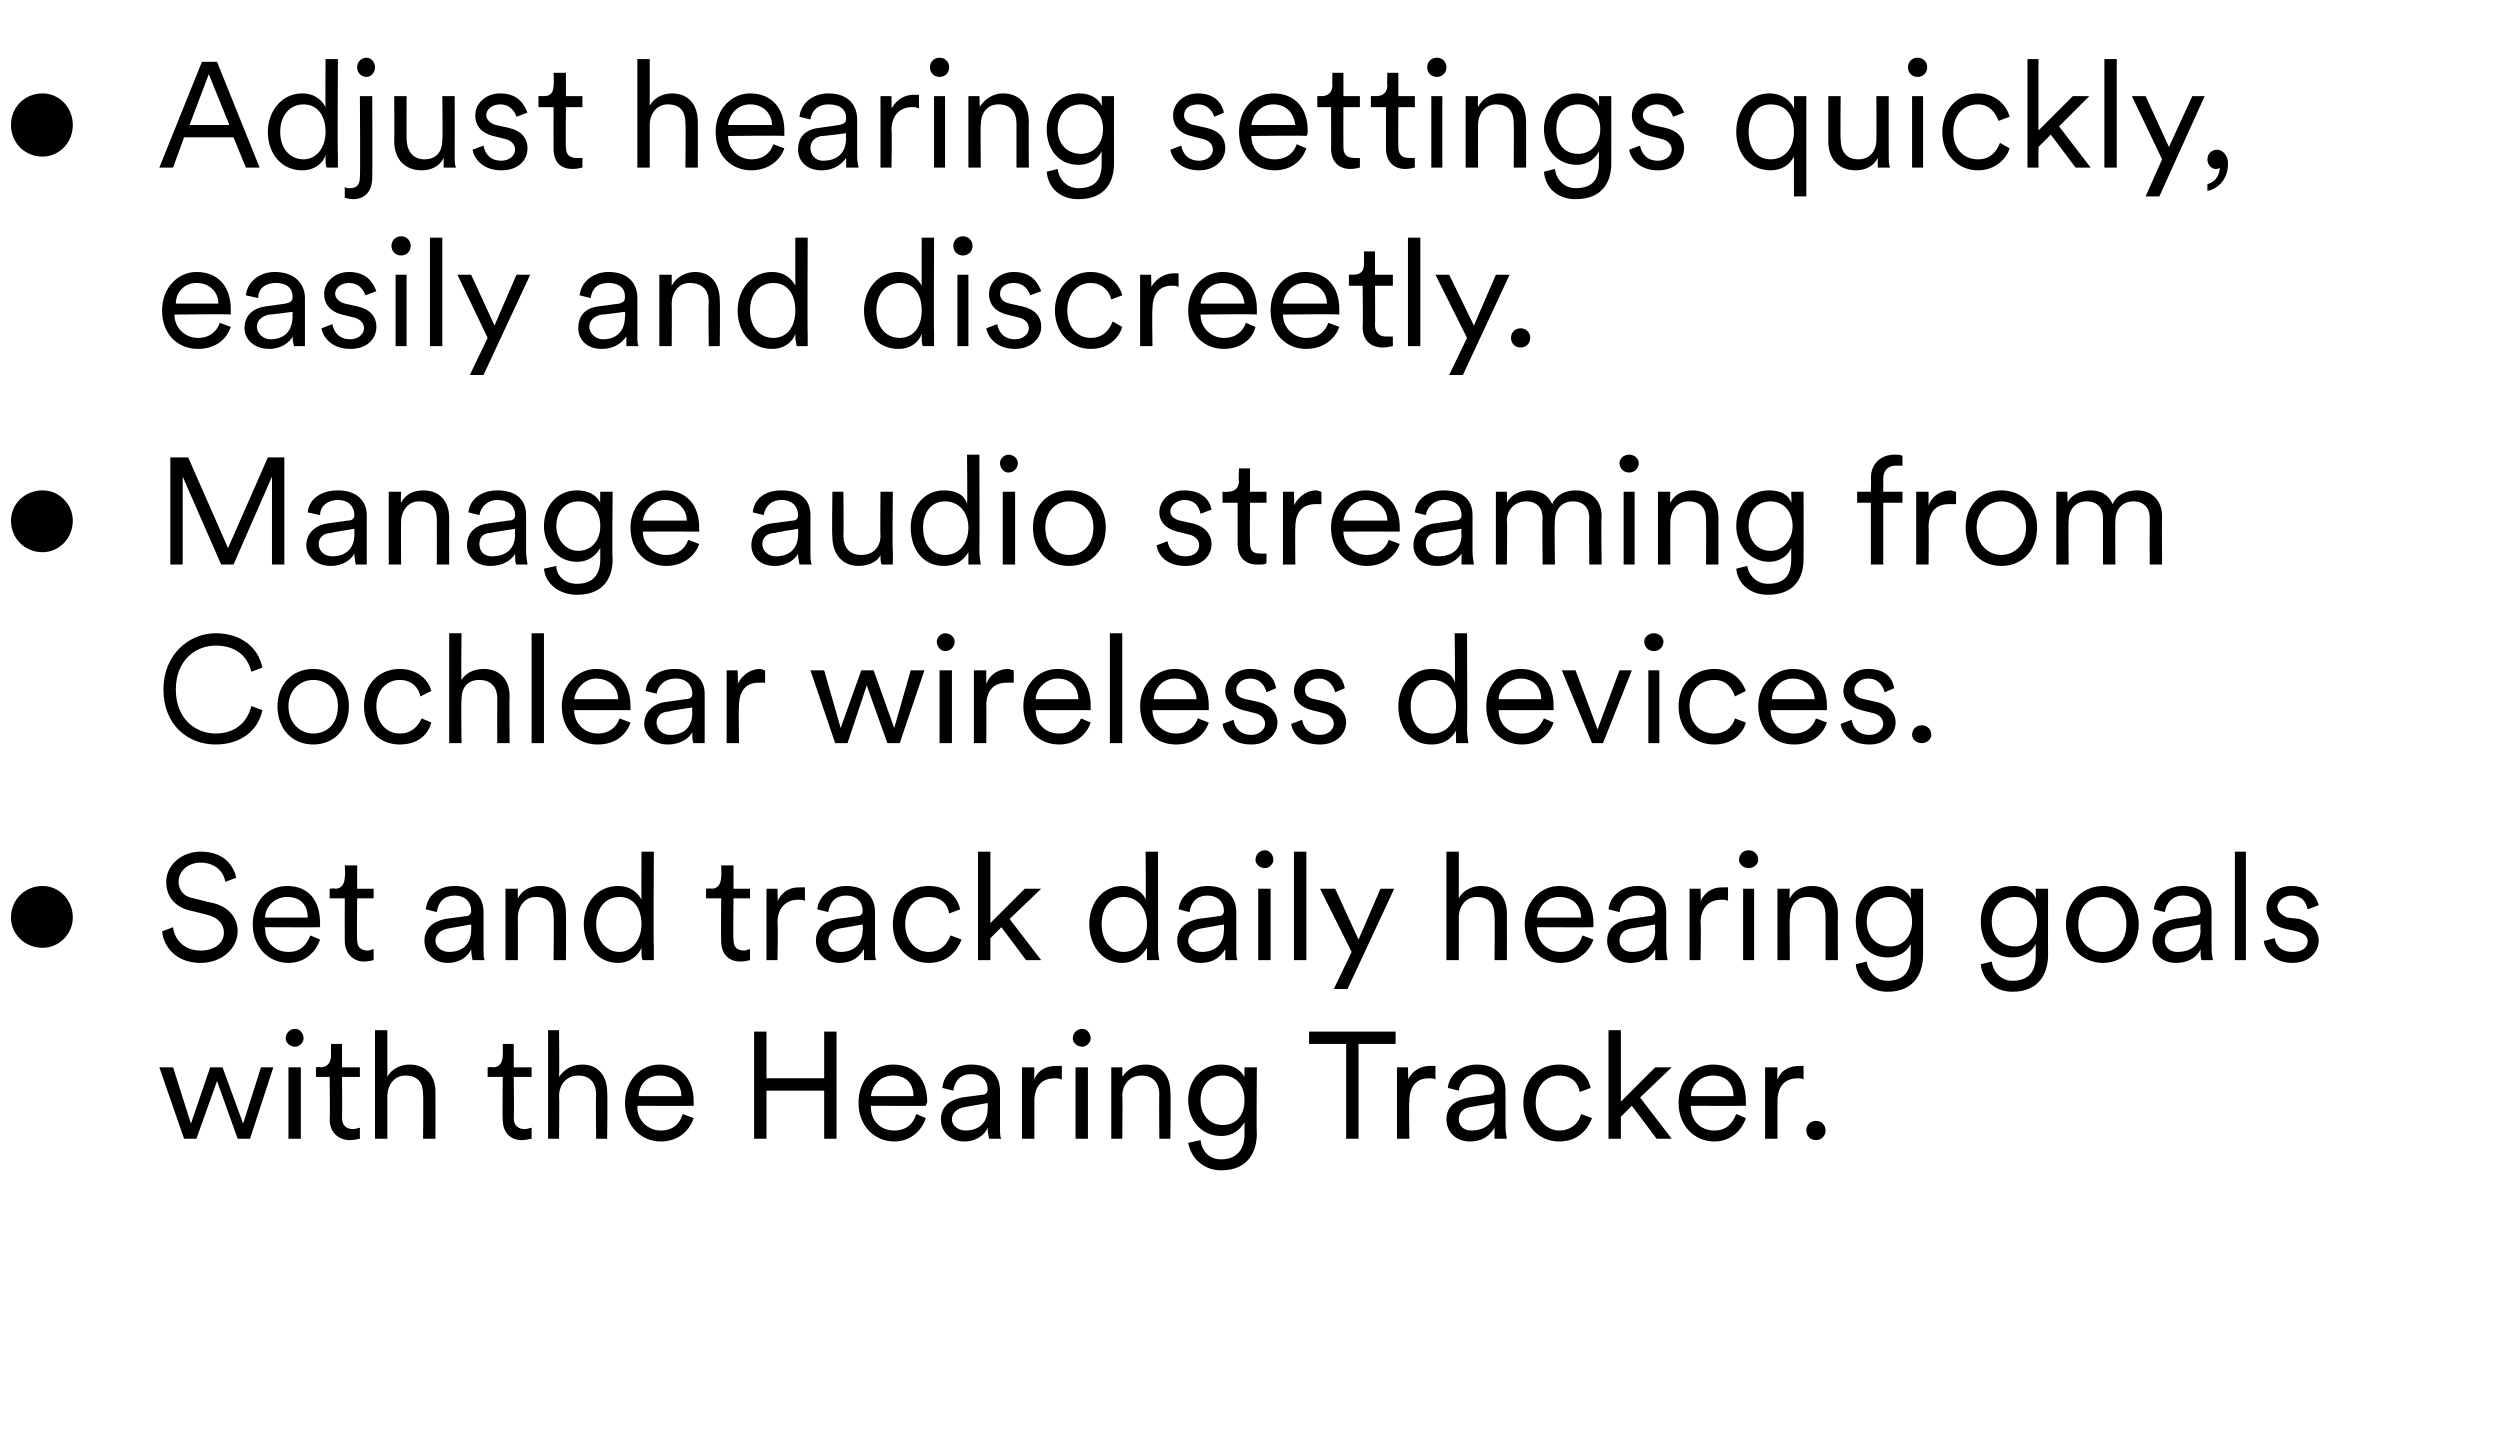 <?xml version="1.0" standalone="no"?><!DOCTYPE svg PUBLIC "-//W3C//DTD SVG 1.1//EN" "http://www.w3.org/Graphics/SVG/1.1/DTD/svg11.dtd"><svg xmlns="http://www.w3.org/2000/svg" version="1.1" width="182px" height="104.8px" viewBox="0 -4 182 104.8" style="top:-4px">  <desc>Adjust hearing settings quickly, easily and discreetly. Manage audio streaming from Cochlear wireless devices. Set an...</desc>  <defs/>  <g id="Polygon124623">    <path d="M 16.2 73.7 L 17.7 77.8 L 19 73.7 L 19.9 73.7 L 18.2 78.9 L 17.3 78.9 L 15.8 74.7 L 14.3 78.9 L 13.4 78.9 L 11.6 73.7 L 12.6 73.7 L 13.9 77.8 L 15.3 73.7 L 16.2 73.7 Z M 21 78.9 L 21 73.7 L 21.9 73.7 L 21.9 78.9 L 21 78.9 Z M 21.5 70.9 C 21.8 70.9 22.1 71.2 22.1 71.6 C 22.1 71.9 21.8 72.2 21.5 72.2 C 21.1 72.2 20.8 71.9 20.8 71.6 C 20.8 71.2 21.1 70.9 21.5 70.9 Z M 24.9 73.7 L 26.2 73.7 L 26.2 74.4 L 24.9 74.4 C 24.9 74.4 24.92 77.36 24.9 77.4 C 24.9 77.9 25.2 78.2 25.7 78.2 C 25.9 78.2 26.1 78.1 26.2 78.1 C 26.2 78.1 26.2 78.9 26.2 78.9 C 26.1 78.9 25.8 79 25.5 79 C 24.6 79 24 78.4 24 77.5 C 24.04 77.48 24 74.4 24 74.4 L 23 74.4 L 23 73.7 C 23 73.7 23.32 73.65 23.3 73.7 C 23.9 73.7 24.1 73.3 24.1 72.8 C 24.09 72.85 24.1 72 24.1 72 L 24.9 72 L 24.9 73.7 Z M 28.2 78.9 L 27.3 78.9 L 27.3 71 L 28.2 71 C 28.2 71 28.2 74.35 28.2 74.4 C 28.5 73.8 29.2 73.5 29.8 73.5 C 31.1 73.5 31.7 74.4 31.7 75.5 C 31.71 75.54 31.7 78.9 31.7 78.9 L 30.8 78.9 C 30.8 78.9 30.83 75.67 30.8 75.7 C 30.8 74.9 30.5 74.3 29.5 74.3 C 28.7 74.3 28.2 75 28.2 75.8 C 28.2 75.77 28.2 78.9 28.2 78.9 Z M 37.4 73.7 L 38.7 73.7 L 38.7 74.4 L 37.4 74.4 C 37.4 74.4 37.44 77.36 37.4 77.4 C 37.4 77.9 37.7 78.2 38.2 78.2 C 38.4 78.2 38.6 78.1 38.7 78.1 C 38.7 78.1 38.7 78.9 38.7 78.9 C 38.6 78.9 38.3 79 38 79 C 37.1 79 36.6 78.4 36.6 77.5 C 36.57 77.48 36.6 74.4 36.6 74.4 L 35.5 74.4 L 35.5 73.7 C 35.5 73.7 35.85 73.65 35.9 73.7 C 36.4 73.7 36.6 73.3 36.6 72.8 C 36.62 72.85 36.6 72 36.6 72 L 37.4 72 L 37.4 73.7 Z M 40.7 78.9 L 39.9 78.9 L 39.9 71 L 40.7 71 C 40.7 71 40.73 74.35 40.7 74.4 C 41.1 73.8 41.7 73.5 42.4 73.5 C 43.6 73.5 44.2 74.4 44.2 75.5 C 44.24 75.54 44.2 78.9 44.2 78.9 L 43.4 78.9 C 43.4 78.9 43.36 75.67 43.4 75.7 C 43.4 74.9 43 74.3 42.1 74.3 C 41.2 74.3 40.7 75 40.7 75.8 C 40.73 75.77 40.7 78.9 40.7 78.9 Z M 49.6 75.8 C 49.6 74.9 49 74.3 48 74.3 C 47.1 74.3 46.5 75 46.5 75.8 C 46.5 75.8 49.6 75.8 49.6 75.8 Z M 50.5 77.4 C 50.2 78.3 49.4 79.1 48.1 79.1 C 46.7 79.1 45.5 78 45.5 76.3 C 45.5 74.6 46.7 73.5 48 73.5 C 49.6 73.5 50.5 74.6 50.5 76.2 C 50.5 76.3 50.5 76.4 50.5 76.5 C 50.5 76.52 46.4 76.5 46.4 76.5 C 46.4 76.5 46.44 76.56 46.4 76.6 C 46.4 77.6 47.2 78.3 48.1 78.3 C 49 78.3 49.5 77.8 49.7 77.1 C 49.7 77.1 50.5 77.4 50.5 77.4 Z M 60 78.9 L 60 75.4 L 55.8 75.4 L 55.8 78.9 L 54.9 78.9 L 54.9 71.1 L 55.8 71.1 L 55.8 74.5 L 60 74.5 L 60 71.1 L 60.9 71.1 L 60.9 78.9 L 60 78.9 Z M 66.5 75.8 C 66.5 74.9 66 74.3 65 74.3 C 64.1 74.3 63.5 75 63.4 75.8 C 63.4 75.8 66.5 75.8 66.5 75.8 Z M 67.4 77.4 C 67.1 78.3 66.3 79.1 65.1 79.1 C 63.7 79.1 62.5 78 62.5 76.3 C 62.5 74.6 63.6 73.5 65 73.5 C 66.6 73.5 67.5 74.6 67.5 76.2 C 67.5 76.3 67.4 76.4 67.4 76.5 C 67.43 76.52 63.4 76.5 63.4 76.5 C 63.4 76.5 63.37 76.56 63.4 76.6 C 63.4 77.6 64.1 78.3 65.1 78.3 C 66 78.3 66.5 77.8 66.7 77.1 C 66.7 77.1 67.4 77.4 67.4 77.4 Z M 70 75.9 C 70 75.9 71.5 75.7 71.5 75.7 C 71.8 75.7 71.9 75.5 71.9 75.3 C 71.9 74.7 71.5 74.2 70.7 74.2 C 69.9 74.2 69.5 74.7 69.4 75.4 C 69.4 75.4 68.6 75.2 68.6 75.2 C 68.7 74.2 69.5 73.5 70.7 73.5 C 72.2 73.5 72.8 74.4 72.8 75.4 C 72.8 75.4 72.8 78 72.8 78 C 72.8 78.5 72.8 78.8 72.9 78.9 C 72.9 78.9 72 78.9 72 78.9 C 72 78.8 71.9 78.5 71.9 78.1 C 71.7 78.6 71.1 79.1 70.2 79.1 C 69.1 79.1 68.5 78.3 68.5 77.5 C 68.5 76.6 69.1 76.1 70 75.9 Z M 71.9 76.7 C 71.93 76.7 71.9 76.3 71.9 76.3 C 71.9 76.3 70.21 76.6 70.2 76.6 C 69.7 76.7 69.3 77 69.3 77.5 C 69.3 77.9 69.7 78.3 70.3 78.3 C 71.2 78.3 71.9 77.8 71.9 76.7 Z M 77.3 74.6 C 77.1 74.5 77 74.5 76.8 74.5 C 75.9 74.5 75.3 75 75.3 76.2 C 75.31 76.19 75.3 78.9 75.3 78.9 L 74.4 78.9 L 74.4 73.7 L 75.3 73.7 C 75.3 73.7 75.29 74.6 75.3 74.6 C 75.6 73.8 76.3 73.6 76.9 73.6 C 77 73.6 77.2 73.6 77.3 73.6 C 77.3 73.6 77.3 74.6 77.3 74.6 Z M 78.3 78.9 L 78.3 73.7 L 79.2 73.7 L 79.2 78.9 L 78.3 78.9 Z M 78.8 70.9 C 79.1 70.9 79.4 71.2 79.4 71.6 C 79.4 71.9 79.1 72.2 78.8 72.2 C 78.4 72.2 78.1 71.9 78.1 71.6 C 78.1 71.2 78.4 70.9 78.8 70.9 Z M 81.7 78.9 L 80.9 78.9 L 80.9 73.7 L 81.7 73.7 C 81.7 73.7 81.72 74.44 81.7 74.4 C 82.1 73.8 82.7 73.5 83.4 73.5 C 84.6 73.5 85.2 74.4 85.2 75.5 C 85.25 75.54 85.2 78.9 85.2 78.9 L 84.4 78.9 C 84.4 78.9 84.37 75.67 84.4 75.7 C 84.4 74.9 84 74.3 83.1 74.3 C 82.2 74.3 81.7 75 81.7 75.8 C 81.74 75.82 81.7 78.9 81.7 78.9 Z M 87.4 79 C 87.5 79.8 88 80.4 88.9 80.4 C 90.1 80.4 90.6 79.6 90.6 78.6 C 90.6 78.6 90.6 77.7 90.6 77.7 C 90.3 78.2 89.8 78.7 88.9 78.7 C 87.5 78.7 86.5 77.6 86.5 76.1 C 86.5 74.6 87.5 73.5 88.9 73.5 C 89.8 73.5 90.3 73.9 90.6 74.4 C 90.59 74.4 90.6 73.7 90.6 73.7 L 91.5 73.7 C 91.5 73.7 91.46 78.52 91.5 78.5 C 91.5 79.8 90.9 81.2 88.9 81.2 C 87.6 81.2 86.7 80.3 86.5 79.2 C 86.5 79.2 87.4 79 87.4 79 Z M 89 74.3 C 88.1 74.3 87.4 75 87.4 76.1 C 87.4 77.2 88.1 77.9 89 77.9 C 90 77.9 90.6 77.2 90.6 76.1 C 90.6 75 90 74.3 89 74.3 Z M 98.9 72 L 98.9 78.9 L 98 78.9 L 98 72 L 95.3 72 L 95.3 71.1 L 101.6 71.1 L 101.6 72 L 98.9 72 Z M 104.5 74.6 C 104.4 74.5 104.2 74.5 104 74.5 C 103.2 74.5 102.6 75 102.6 76.2 C 102.56 76.19 102.6 78.9 102.6 78.9 L 101.7 78.9 L 101.7 73.7 L 102.5 73.7 C 102.5 73.7 102.54 74.6 102.5 74.6 C 102.9 73.8 103.6 73.6 104.1 73.6 C 104.3 73.6 104.4 73.6 104.5 73.6 C 104.5 73.6 104.5 74.6 104.5 74.6 Z M 106.9 75.9 C 106.9 75.9 108.3 75.7 108.3 75.7 C 108.7 75.7 108.8 75.5 108.8 75.3 C 108.8 74.7 108.4 74.2 107.5 74.2 C 106.8 74.2 106.3 74.7 106.2 75.4 C 106.2 75.4 105.4 75.2 105.4 75.2 C 105.5 74.2 106.4 73.5 107.5 73.5 C 109 73.5 109.6 74.4 109.6 75.4 C 109.6 75.4 109.6 78 109.6 78 C 109.6 78.5 109.7 78.8 109.7 78.9 C 109.7 78.9 108.8 78.9 108.8 78.9 C 108.8 78.8 108.8 78.5 108.8 78.1 C 108.5 78.6 108 79.1 107 79.1 C 105.9 79.1 105.3 78.3 105.3 77.5 C 105.3 76.6 105.9 76.1 106.9 75.9 Z M 108.8 76.7 C 108.75 76.7 108.8 76.3 108.8 76.3 C 108.8 76.3 107.04 76.6 107 76.6 C 106.5 76.7 106.2 77 106.2 77.5 C 106.2 77.9 106.5 78.3 107.1 78.3 C 108.1 78.3 108.8 77.8 108.8 76.7 Z M 111.8 76.3 C 111.8 77.5 112.6 78.3 113.5 78.3 C 114.5 78.3 115 77.6 115.1 77.1 C 115.1 77.1 115.9 77.4 115.9 77.4 C 115.6 78.2 114.9 79.1 113.5 79.1 C 112 79.1 110.9 77.9 110.9 76.3 C 110.9 74.6 112 73.5 113.5 73.5 C 114.9 73.5 115.6 74.3 115.8 75.2 C 115.8 75.2 115 75.5 115 75.5 C 114.9 74.9 114.5 74.3 113.5 74.3 C 112.6 74.3 111.8 75 111.8 76.3 Z M 119.4 75.9 L 121.7 78.9 L 120.6 78.9 L 118.8 76.5 L 118 77.3 L 118 78.9 L 117.1 78.9 L 117.1 71 L 118 71 L 118 76.2 L 120.5 73.7 L 121.7 73.7 L 119.4 75.9 Z M 126.2 75.8 C 126.2 74.9 125.7 74.3 124.7 74.3 C 123.8 74.3 123.1 75 123.1 75.8 C 123.1 75.8 126.2 75.8 126.2 75.8 Z M 127.1 77.4 C 126.8 78.3 126 79.1 124.8 79.1 C 123.4 79.1 122.2 78 122.2 76.3 C 122.2 74.6 123.3 73.5 124.7 73.5 C 126.3 73.5 127.1 74.6 127.1 76.2 C 127.1 76.3 127.1 76.4 127.1 76.5 C 127.12 76.52 123.1 76.5 123.1 76.5 C 123.1 76.5 123.06 76.56 123.1 76.6 C 123.1 77.6 123.8 78.3 124.8 78.3 C 125.7 78.3 126.1 77.8 126.4 77.1 C 126.4 77.1 127.1 77.4 127.1 77.4 Z M 131.3 74.6 C 131.2 74.5 131 74.5 130.9 74.5 C 130 74.5 129.4 75 129.4 76.2 C 129.39 76.19 129.4 78.9 129.4 78.9 L 128.5 78.9 L 128.5 73.7 L 129.4 73.7 C 129.4 73.7 129.37 74.6 129.4 74.6 C 129.7 73.8 130.4 73.6 131 73.6 C 131.1 73.6 131.3 73.6 131.3 73.6 C 131.3 73.6 131.3 74.6 131.3 74.6 Z M 132.2 77.6 C 132.6 77.6 132.9 77.9 132.9 78.3 C 132.9 78.7 132.6 79 132.2 79 C 131.8 79 131.5 78.7 131.5 78.3 C 131.5 77.9 131.8 77.6 132.2 77.6 Z " stroke="none" fill="#000"/>  </g>  <g id="Polygon124622">    <path d="M 3.1 60.5 C 4.3 60.5 5.3 61.5 5.3 62.8 C 5.3 64 4.3 65 3.1 65 C 1.8 65 0.8 64 0.8 62.8 C 0.8 61.5 1.8 60.5 3.1 60.5 Z M 16.4 60.2 C 16.3 59.5 15.7 58.8 14.6 58.8 C 13.7 58.8 13 59.4 13 60.2 C 13 60.8 13.4 61.3 14.1 61.4 C 14.1 61.4 15.3 61.7 15.3 61.7 C 16.5 61.9 17.3 62.7 17.3 63.8 C 17.3 65 16.2 66.1 14.6 66.1 C 12.8 66.1 11.9 64.9 11.8 63.8 C 11.8 63.8 12.6 63.5 12.6 63.5 C 12.7 64.4 13.4 65.2 14.6 65.2 C 15.7 65.2 16.3 64.6 16.3 63.9 C 16.3 63.3 15.9 62.8 15.1 62.6 C 15.1 62.6 13.9 62.3 13.9 62.3 C 12.9 62.1 12.1 61.4 12.1 60.2 C 12.1 59 13.2 58 14.6 58 C 16.3 58 17 59 17.2 59.9 C 17.2 59.9 16.4 60.2 16.4 60.2 Z M 22.4 62.8 C 22.4 61.9 21.9 61.3 20.9 61.3 C 20 61.3 19.3 62 19.3 62.8 C 19.3 62.8 22.4 62.8 22.4 62.8 Z M 23.3 64.4 C 23 65.3 22.2 66.1 21 66.1 C 19.6 66.1 18.4 65 18.4 63.3 C 18.4 61.6 19.5 60.5 20.9 60.5 C 22.5 60.5 23.3 61.6 23.3 63.2 C 23.3 63.3 23.3 63.4 23.3 63.5 C 23.32 63.52 19.3 63.5 19.3 63.5 C 19.3 63.5 19.26 63.56 19.3 63.6 C 19.3 64.6 20 65.3 21 65.3 C 21.9 65.3 22.3 64.8 22.6 64.1 C 22.6 64.1 23.3 64.4 23.3 64.4 Z M 26 60.7 L 27.2 60.7 L 27.2 61.4 L 26 61.4 C 26 61.4 25.97 64.36 26 64.4 C 26 64.9 26.2 65.2 26.8 65.2 C 26.9 65.2 27.1 65.1 27.2 65.1 C 27.2 65.1 27.2 65.9 27.2 65.9 C 27.1 65.9 26.9 66 26.5 66 C 25.7 66 25.1 65.4 25.1 64.5 C 25.09 64.48 25.1 61.4 25.1 61.4 L 24 61.4 L 24 60.7 C 24 60.7 24.38 60.65 24.4 60.7 C 24.9 60.7 25.1 60.3 25.1 59.8 C 25.15 59.85 25.1 59 25.1 59 L 26 59 L 26 60.7 Z M 32.4 62.9 C 32.4 62.9 33.9 62.7 33.9 62.7 C 34.2 62.7 34.3 62.5 34.3 62.3 C 34.3 61.7 33.9 61.2 33.1 61.2 C 32.3 61.2 31.9 61.7 31.8 62.4 C 31.8 62.4 31 62.2 31 62.2 C 31.1 61.2 31.9 60.5 33.1 60.5 C 34.6 60.5 35.2 61.4 35.2 62.4 C 35.2 62.4 35.2 65 35.2 65 C 35.2 65.5 35.2 65.8 35.3 65.9 C 35.3 65.9 34.4 65.9 34.4 65.9 C 34.4 65.8 34.3 65.5 34.3 65.1 C 34.1 65.6 33.5 66.1 32.6 66.1 C 31.5 66.1 30.9 65.3 30.9 64.5 C 30.9 63.6 31.5 63.1 32.4 62.9 Z M 34.3 63.7 C 34.32 63.7 34.3 63.3 34.3 63.3 C 34.3 63.3 32.61 63.6 32.6 63.6 C 32.1 63.7 31.7 64 31.7 64.5 C 31.7 64.9 32.1 65.3 32.7 65.3 C 33.6 65.3 34.3 64.8 34.3 63.7 Z M 37.7 65.9 L 36.8 65.9 L 36.8 60.7 L 37.7 60.7 C 37.7 60.7 37.69 61.44 37.7 61.4 C 38 60.8 38.6 60.5 39.3 60.5 C 40.6 60.5 41.2 61.4 41.2 62.5 C 41.22 62.54 41.2 65.9 41.2 65.9 L 40.3 65.9 C 40.3 65.9 40.34 62.67 40.3 62.7 C 40.3 61.9 40 61.3 39 61.3 C 38.2 61.3 37.7 62 37.7 62.8 C 37.71 62.82 37.7 65.9 37.7 65.9 Z M 46.7 65 C 46.5 65.5 45.9 66.1 45 66.1 C 43.5 66.1 42.5 64.8 42.5 63.3 C 42.5 61.7 43.5 60.5 45 60.5 C 46 60.5 46.5 61.1 46.7 61.5 C 46.68 61.5 46.7 58 46.7 58 L 47.6 58 C 47.6 58 47.56 64.93 47.6 64.9 C 47.6 65.5 47.6 65.8 47.6 65.9 C 47.6 65.9 46.8 65.9 46.8 65.9 C 46.7 65.8 46.7 65.5 46.7 65.2 C 46.7 65.2 46.7 65 46.7 65 Z M 46.7 63.3 C 46.7 62.1 46.1 61.3 45.1 61.3 C 44.1 61.3 43.4 62.1 43.4 63.3 C 43.4 64.4 44.1 65.3 45.1 65.3 C 46 65.3 46.7 64.4 46.7 63.3 Z M 53.4 60.7 L 54.6 60.7 L 54.6 61.4 L 53.4 61.4 C 53.4 61.4 53.36 64.36 53.4 64.4 C 53.4 64.9 53.6 65.2 54.2 65.2 C 54.3 65.2 54.5 65.1 54.6 65.1 C 54.6 65.1 54.6 65.9 54.6 65.9 C 54.5 65.9 54.3 66 53.9 66 C 53 66 52.5 65.4 52.5 64.5 C 52.48 64.48 52.5 61.4 52.5 61.4 L 51.4 61.4 L 51.4 60.7 C 51.4 60.7 51.77 60.65 51.8 60.7 C 52.3 60.7 52.5 60.3 52.5 59.8 C 52.54 59.85 52.5 59 52.5 59 L 53.4 59 L 53.4 60.7 Z M 58.6 61.6 C 58.5 61.5 58.3 61.5 58.1 61.5 C 57.3 61.5 56.6 62 56.6 63.2 C 56.65 63.19 56.6 65.9 56.6 65.9 L 55.8 65.9 L 55.8 60.7 L 56.6 60.7 C 56.6 60.7 56.63 61.6 56.6 61.6 C 57 60.8 57.6 60.6 58.2 60.6 C 58.4 60.6 58.5 60.6 58.6 60.6 C 58.6 60.6 58.6 61.6 58.6 61.6 Z M 60.9 62.9 C 60.9 62.9 62.4 62.7 62.4 62.7 C 62.7 62.7 62.8 62.5 62.8 62.3 C 62.8 61.7 62.4 61.2 61.6 61.2 C 60.8 61.2 60.4 61.7 60.3 62.4 C 60.3 62.4 59.5 62.2 59.5 62.2 C 59.6 61.2 60.5 60.5 61.6 60.5 C 63.1 60.5 63.7 61.4 63.7 62.4 C 63.7 62.4 63.7 65 63.7 65 C 63.7 65.5 63.7 65.8 63.8 65.9 C 63.8 65.9 62.9 65.9 62.9 65.9 C 62.9 65.8 62.9 65.5 62.9 65.1 C 62.6 65.6 62.1 66.1 61.1 66.1 C 60 66.1 59.4 65.3 59.4 64.5 C 59.4 63.6 60 63.1 60.9 62.9 Z M 62.8 63.7 C 62.84 63.7 62.8 63.3 62.8 63.3 C 62.8 63.3 61.12 63.6 61.1 63.6 C 60.6 63.7 60.3 64 60.3 64.5 C 60.3 64.9 60.6 65.3 61.2 65.3 C 62.1 65.3 62.8 64.8 62.8 63.7 Z M 65.9 63.3 C 65.9 64.5 66.7 65.3 67.6 65.3 C 68.6 65.3 69 64.6 69.2 64.1 C 69.2 64.1 70 64.4 70 64.4 C 69.7 65.2 69 66.1 67.6 66.1 C 66.1 66.1 65 64.9 65 63.3 C 65 61.6 66.1 60.5 67.6 60.5 C 69 60.5 69.7 61.3 69.9 62.2 C 69.9 62.2 69.1 62.5 69.1 62.5 C 69 61.9 68.6 61.3 67.6 61.3 C 66.7 61.3 65.9 62 65.9 63.3 Z M 73.5 62.9 L 75.8 65.9 L 74.7 65.9 L 72.9 63.5 L 72.1 64.3 L 72.1 65.9 L 71.2 65.9 L 71.2 58 L 72.1 58 L 72.1 63.2 L 74.6 60.7 L 75.8 60.7 L 73.5 62.9 Z M 83.5 65 C 83.2 65.5 82.6 66.1 81.7 66.1 C 80.2 66.1 79.3 64.8 79.3 63.3 C 79.3 61.7 80.3 60.5 81.7 60.5 C 82.7 60.5 83.3 61.1 83.4 61.5 C 83.44 61.5 83.4 58 83.4 58 L 84.3 58 C 84.3 58 84.32 64.93 84.3 64.9 C 84.3 65.5 84.4 65.8 84.4 65.9 C 84.4 65.9 83.5 65.9 83.5 65.9 C 83.5 65.8 83.5 65.5 83.5 65.2 C 83.5 65.2 83.5 65 83.5 65 Z M 83.5 63.3 C 83.5 62.1 82.8 61.3 81.8 61.3 C 80.8 61.3 80.2 62.1 80.2 63.3 C 80.2 64.4 80.8 65.3 81.8 65.3 C 82.8 65.3 83.5 64.4 83.5 63.3 Z M 87.2 62.9 C 87.2 62.9 88.7 62.7 88.7 62.7 C 89 62.7 89.1 62.5 89.1 62.3 C 89.1 61.7 88.7 61.2 87.9 61.2 C 87.1 61.2 86.7 61.7 86.6 62.4 C 86.6 62.4 85.8 62.2 85.8 62.2 C 85.9 61.2 86.8 60.5 87.9 60.5 C 89.4 60.5 90 61.4 90 62.4 C 90 62.4 90 65 90 65 C 90 65.5 90 65.8 90.1 65.9 C 90.1 65.9 89.2 65.9 89.2 65.9 C 89.2 65.8 89.2 65.5 89.2 65.1 C 88.9 65.6 88.4 66.1 87.4 66.1 C 86.3 66.1 85.7 65.3 85.7 64.5 C 85.7 63.6 86.3 63.1 87.2 62.9 Z M 89.1 63.7 C 89.13 63.7 89.1 63.3 89.1 63.3 C 89.1 63.3 87.42 63.6 87.4 63.6 C 86.9 63.7 86.5 64 86.5 64.5 C 86.5 64.9 86.9 65.3 87.5 65.3 C 88.4 65.3 89.1 64.8 89.1 63.7 Z M 91.6 65.9 L 91.6 60.7 L 92.5 60.7 L 92.5 65.9 L 91.6 65.9 Z M 92.1 57.9 C 92.4 57.9 92.7 58.2 92.7 58.6 C 92.7 58.9 92.4 59.2 92.1 59.2 C 91.7 59.2 91.4 58.9 91.4 58.6 C 91.4 58.2 91.7 57.9 92.1 57.9 Z M 94.2 65.9 L 94.2 58 L 95.1 58 L 95.1 65.9 L 94.2 65.9 Z M 97.1 68 L 98.4 65.3 L 96.1 60.7 L 97.2 60.7 L 98.9 64.4 L 100.5 60.7 L 101.5 60.7 L 98.1 68 L 97.1 68 Z M 106.2 65.9 L 105.3 65.9 L 105.3 58 L 106.2 58 C 106.2 58 106.21 61.35 106.2 61.4 C 106.5 60.8 107.2 60.5 107.8 60.5 C 109.1 60.5 109.7 61.4 109.7 62.5 C 109.71 62.54 109.7 65.9 109.7 65.9 L 108.8 65.9 C 108.8 65.9 108.84 62.67 108.8 62.7 C 108.8 61.9 108.5 61.3 107.5 61.3 C 106.7 61.3 106.2 62 106.2 62.8 C 106.21 62.77 106.2 65.9 106.2 65.9 Z M 115.1 62.8 C 115.1 61.9 114.5 61.3 113.5 61.3 C 112.6 61.3 112 62 111.9 62.8 C 111.9 62.8 115.1 62.8 115.1 62.8 Z M 116 64.4 C 115.7 65.3 114.8 66.1 113.6 66.1 C 112.2 66.1 111 65 111 63.3 C 111 61.6 112.2 60.5 113.5 60.5 C 115.1 60.5 116 61.6 116 63.2 C 116 63.3 116 63.4 116 63.5 C 115.97 63.52 111.9 63.5 111.9 63.5 C 111.9 63.5 111.91 63.56 111.9 63.6 C 111.9 64.6 112.7 65.3 113.6 65.3 C 114.5 65.3 115 64.8 115.2 64.1 C 115.2 64.1 116 64.4 116 64.4 Z M 118.6 62.9 C 118.6 62.9 120 62.7 120 62.7 C 120.4 62.7 120.5 62.5 120.5 62.3 C 120.5 61.7 120.1 61.2 119.2 61.2 C 118.5 61.2 118 61.7 117.9 62.4 C 117.9 62.4 117.1 62.2 117.1 62.2 C 117.2 61.2 118.1 60.5 119.2 60.5 C 120.7 60.5 121.3 61.4 121.3 62.4 C 121.3 62.4 121.3 65 121.3 65 C 121.3 65.5 121.4 65.8 121.4 65.9 C 121.4 65.9 120.5 65.9 120.5 65.9 C 120.5 65.8 120.5 65.5 120.5 65.1 C 120.3 65.6 119.7 66.1 118.7 66.1 C 117.6 66.1 117 65.3 117 64.5 C 117 63.6 117.6 63.1 118.6 62.9 Z M 120.5 63.7 C 120.46 63.7 120.5 63.3 120.5 63.3 C 120.5 63.3 118.74 63.6 118.7 63.6 C 118.2 63.7 117.9 64 117.9 64.5 C 117.9 64.9 118.2 65.3 118.8 65.3 C 119.8 65.3 120.5 64.8 120.5 63.7 Z M 125.8 61.6 C 125.7 61.5 125.5 61.5 125.3 61.5 C 124.5 61.5 123.8 62 123.8 63.2 C 123.85 63.19 123.8 65.9 123.8 65.9 L 123 65.9 L 123 60.7 L 123.8 60.7 C 123.8 60.7 123.83 61.6 123.8 61.6 C 124.2 60.8 124.8 60.6 125.4 60.6 C 125.6 60.6 125.7 60.6 125.8 60.6 C 125.8 60.6 125.8 61.6 125.8 61.6 Z M 126.9 65.9 L 126.9 60.7 L 127.7 60.7 L 127.7 65.9 L 126.9 65.9 Z M 127.3 57.9 C 127.7 57.9 128 58.2 128 58.6 C 128 58.9 127.7 59.2 127.3 59.2 C 126.9 59.2 126.6 58.9 126.6 58.6 C 126.6 58.2 126.9 57.9 127.3 57.9 Z M 130.3 65.9 L 129.4 65.9 L 129.4 60.7 L 130.3 60.7 C 130.3 60.7 130.25 61.44 130.3 61.4 C 130.6 60.8 131.2 60.5 131.9 60.5 C 133.2 60.5 133.8 61.4 133.8 62.5 C 133.78 62.54 133.8 65.9 133.8 65.9 L 132.9 65.9 C 132.9 65.9 132.9 62.67 132.9 62.7 C 132.9 61.9 132.6 61.3 131.6 61.3 C 130.7 61.3 130.3 62 130.3 62.8 C 130.27 62.82 130.3 65.9 130.3 65.9 Z M 135.9 66 C 136 66.8 136.6 67.4 137.4 67.4 C 138.7 67.4 139.1 66.6 139.1 65.6 C 139.1 65.6 139.1 64.7 139.1 64.7 C 138.9 65.2 138.3 65.7 137.4 65.7 C 136 65.7 135.1 64.6 135.1 63.1 C 135.1 61.6 136 60.5 137.5 60.5 C 138.3 60.5 138.9 60.9 139.1 61.4 C 139.13 61.4 139.1 60.7 139.1 60.7 L 140 60.7 C 140 60.7 140 65.52 140 65.5 C 140 66.8 139.4 68.2 137.4 68.2 C 136.1 68.2 135.2 67.3 135.1 66.2 C 135.1 66.2 135.9 66 135.9 66 Z M 137.6 61.3 C 136.6 61.3 135.9 62 135.9 63.1 C 135.9 64.2 136.6 64.9 137.6 64.9 C 138.5 64.9 139.2 64.2 139.2 63.1 C 139.2 62 138.5 61.3 137.6 61.3 Z M 145 66 C 145.1 66.8 145.7 67.4 146.5 67.4 C 147.8 67.4 148.2 66.6 148.2 65.6 C 148.2 65.6 148.2 64.7 148.2 64.7 C 148 65.2 147.4 65.7 146.5 65.7 C 145.1 65.7 144.2 64.6 144.2 63.1 C 144.2 61.6 145.1 60.5 146.6 60.5 C 147.4 60.5 148 60.9 148.2 61.4 C 148.23 61.4 148.2 60.7 148.2 60.7 L 149.1 60.7 C 149.1 60.7 149.09 65.52 149.1 65.5 C 149.1 66.8 148.5 68.2 146.5 68.2 C 145.2 68.2 144.3 67.3 144.2 66.2 C 144.2 66.2 145 66 145 66 Z M 146.7 61.3 C 145.7 61.3 145 62 145 63.1 C 145 64.2 145.7 64.9 146.7 64.9 C 147.6 64.9 148.3 64.2 148.3 63.1 C 148.3 62 147.6 61.3 146.7 61.3 Z M 155.7 63.3 C 155.7 64.9 154.6 66.1 153.1 66.1 C 151.6 66.1 150.4 64.9 150.4 63.3 C 150.4 61.7 151.6 60.5 153.1 60.5 C 154.6 60.5 155.7 61.7 155.7 63.3 Z M 151.3 63.3 C 151.3 64.6 152.1 65.3 153.1 65.3 C 154 65.3 154.8 64.6 154.8 63.3 C 154.8 62 154 61.3 153.1 61.3 C 152.1 61.3 151.3 62 151.3 63.3 Z M 158.3 62.9 C 158.3 62.9 159.7 62.7 159.7 62.7 C 160.1 62.7 160.2 62.5 160.2 62.3 C 160.2 61.7 159.8 61.2 158.9 61.2 C 158.2 61.2 157.7 61.7 157.6 62.4 C 157.6 62.4 156.8 62.2 156.8 62.2 C 156.9 61.2 157.8 60.5 158.9 60.5 C 160.4 60.5 161 61.4 161 62.4 C 161 62.4 161 65 161 65 C 161 65.5 161.1 65.8 161.1 65.9 C 161.1 65.9 160.3 65.9 160.3 65.9 C 160.2 65.8 160.2 65.5 160.2 65.1 C 160 65.6 159.4 66.1 158.4 66.1 C 157.3 66.1 156.7 65.3 156.7 64.5 C 156.7 63.6 157.3 63.1 158.3 62.9 Z M 160.2 63.7 C 160.17 63.7 160.2 63.3 160.2 63.3 C 160.2 63.3 158.45 63.6 158.4 63.6 C 157.9 63.7 157.6 64 157.6 64.5 C 157.6 64.9 157.9 65.3 158.5 65.3 C 159.5 65.3 160.2 64.8 160.2 63.7 Z M 162.7 65.9 L 162.7 58 L 163.5 58 L 163.5 65.9 L 162.7 65.9 Z M 165.6 64.3 C 165.7 64.9 166.1 65.3 166.9 65.3 C 167.6 65.3 168 65 168 64.5 C 168 64.1 167.6 63.9 167.2 63.8 C 167.2 63.8 166.3 63.6 166.3 63.6 C 165.5 63.4 165 62.9 165 62.1 C 165 61.2 165.8 60.5 166.8 60.5 C 168.2 60.5 168.7 61.4 168.8 61.9 C 168.8 61.9 168 62.2 168 62.2 C 167.9 61.8 167.7 61.2 166.8 61.2 C 166.3 61.2 165.8 61.6 165.8 62 C 165.8 62.4 166.1 62.6 166.5 62.8 C 166.5 62.8 167.4 62.9 167.4 62.9 C 168.3 63.2 168.8 63.7 168.8 64.5 C 168.8 65.2 168.2 66.1 166.9 66.1 C 165.5 66.1 164.9 65.2 164.8 64.5 C 164.8 64.5 165.6 64.3 165.6 64.3 Z " stroke="none" fill="#000"/>  </g>  <g id="Polygon124621">    <path d="M 11.9 46.2 C 11.9 43.6 13.8 42.1 15.7 42.1 C 17.5 42.1 18.8 43.1 19.1 44.6 C 19.1 44.6 18.3 44.9 18.3 44.9 C 18 43.7 17.1 43 15.7 43 C 14.2 43 12.8 44.1 12.8 46.2 C 12.8 48.3 14.2 49.4 15.7 49.4 C 17.1 49.4 18 48.6 18.3 47.4 C 18.3 47.4 19.1 47.7 19.1 47.7 C 18.8 49.2 17.5 50.2 15.7 50.2 C 13.7 50.2 11.9 48.8 11.9 46.2 Z M 25.4 47.4 C 25.4 49.1 24.3 50.2 22.8 50.2 C 21.3 50.2 20.2 49.1 20.2 47.4 C 20.2 45.8 21.3 44.7 22.8 44.7 C 24.3 44.7 25.4 45.8 25.4 47.4 Z M 21 47.4 C 21 48.7 21.9 49.4 22.8 49.4 C 23.8 49.4 24.6 48.7 24.6 47.4 C 24.6 46.2 23.8 45.5 22.8 45.5 C 21.9 45.5 21 46.2 21 47.4 Z M 27.4 47.4 C 27.4 48.7 28.2 49.4 29.1 49.4 C 30.1 49.4 30.5 48.7 30.7 48.3 C 30.7 48.3 31.4 48.6 31.4 48.6 C 31.2 49.4 30.5 50.2 29.1 50.2 C 27.6 50.2 26.5 49.1 26.5 47.4 C 26.5 45.8 27.6 44.7 29.1 44.7 C 30.4 44.7 31.2 45.5 31.4 46.3 C 31.4 46.3 30.6 46.7 30.6 46.7 C 30.5 46.1 30 45.5 29.1 45.5 C 28.2 45.5 27.4 46.2 27.4 47.4 Z M 33.6 50.1 L 32.7 50.1 L 32.7 42.1 L 33.6 42.1 C 33.6 42.1 33.56 45.52 33.6 45.5 C 33.9 45 34.5 44.7 35.2 44.7 C 36.5 44.7 37.1 45.6 37.1 46.7 C 37.07 46.71 37.1 50.1 37.1 50.1 L 36.2 50.1 C 36.2 50.1 36.19 46.84 36.2 46.8 C 36.2 46.1 35.8 45.5 34.9 45.5 C 34 45.5 33.6 46.1 33.6 46.9 C 33.56 46.94 33.6 50.1 33.6 50.1 Z M 38.7 50.1 L 38.7 42.1 L 39.6 42.1 L 39.6 50.1 L 38.7 50.1 Z M 45 46.9 C 45 46.1 44.4 45.4 43.4 45.4 C 42.5 45.4 41.9 46.2 41.8 46.9 C 41.8 46.9 45 46.9 45 46.9 Z M 45.9 48.6 C 45.6 49.5 44.8 50.2 43.5 50.2 C 42.1 50.2 40.9 49.2 40.9 47.4 C 40.9 45.8 42.1 44.7 43.4 44.7 C 45 44.7 45.9 45.8 45.9 47.4 C 45.9 47.5 45.9 47.6 45.9 47.7 C 45.89 47.69 41.8 47.7 41.8 47.7 C 41.8 47.7 41.83 47.73 41.8 47.7 C 41.8 48.7 42.6 49.4 43.5 49.4 C 44.4 49.4 44.9 48.9 45.1 48.3 C 45.1 48.3 45.9 48.6 45.9 48.6 Z M 48.5 47.1 C 48.5 47.1 49.9 46.9 49.9 46.9 C 50.3 46.9 50.4 46.7 50.4 46.5 C 50.4 45.9 50 45.4 49.2 45.4 C 48.4 45.4 47.9 45.9 47.8 46.5 C 47.8 46.5 47 46.3 47 46.3 C 47.1 45.3 48 44.7 49.1 44.7 C 50.6 44.7 51.3 45.5 51.3 46.5 C 51.3 46.5 51.3 49.2 51.3 49.2 C 51.3 49.6 51.3 49.9 51.3 50.1 C 51.3 50.1 50.5 50.1 50.5 50.1 C 50.4 50 50.4 49.7 50.4 49.3 C 50.2 49.7 49.6 50.2 48.6 50.2 C 47.6 50.2 46.9 49.5 46.9 48.7 C 46.9 47.8 47.6 47.2 48.5 47.1 Z M 50.4 47.9 C 50.38 47.86 50.4 47.5 50.4 47.5 C 50.4 47.5 48.66 47.76 48.7 47.8 C 48.2 47.8 47.8 48.1 47.8 48.6 C 47.8 49.1 48.2 49.5 48.8 49.5 C 49.7 49.5 50.4 49 50.4 47.9 Z M 55.7 45.7 C 55.6 45.7 55.4 45.7 55.2 45.7 C 54.4 45.7 53.8 46.2 53.8 47.4 C 53.76 47.36 53.8 50.1 53.8 50.1 L 52.9 50.1 L 52.9 44.8 L 53.7 44.8 C 53.7 44.8 53.74 45.76 53.7 45.8 C 54.1 45 54.8 44.7 55.3 44.7 C 55.5 44.7 55.6 44.8 55.7 44.8 C 55.7 44.8 55.7 45.7 55.7 45.7 Z M 63.6 44.8 L 65.1 49 L 66.3 44.8 L 67.3 44.8 L 65.5 50.1 L 64.6 50.1 L 63.1 45.9 L 61.7 50.1 L 60.8 50.1 L 59 44.8 L 60 44.8 L 61.2 49 L 62.7 44.8 L 63.6 44.8 Z M 68.4 50.1 L 68.4 44.8 L 69.3 44.8 L 69.3 50.1 L 68.4 50.1 Z M 68.8 42.1 C 69.2 42.1 69.5 42.4 69.5 42.7 C 69.5 43.1 69.2 43.4 68.8 43.4 C 68.5 43.4 68.2 43.1 68.2 42.7 C 68.2 42.4 68.5 42.1 68.8 42.1 Z M 73.8 45.7 C 73.6 45.7 73.5 45.7 73.3 45.7 C 72.4 45.7 71.8 46.2 71.8 47.4 C 71.82 47.36 71.8 50.1 71.8 50.1 L 70.9 50.1 L 70.9 44.8 L 71.8 44.8 C 71.8 44.8 71.8 45.76 71.8 45.8 C 72.1 45 72.8 44.7 73.4 44.7 C 73.5 44.7 73.7 44.8 73.8 44.8 C 73.8 44.8 73.8 45.7 73.8 45.7 Z M 78.5 46.9 C 78.5 46.1 78 45.4 77 45.4 C 76.1 45.4 75.4 46.2 75.4 46.9 C 75.4 46.9 78.5 46.9 78.5 46.9 Z M 79.4 48.6 C 79.1 49.5 78.3 50.2 77.1 50.2 C 75.7 50.2 74.5 49.2 74.5 47.4 C 74.5 45.8 75.6 44.7 77 44.7 C 78.6 44.7 79.4 45.8 79.4 47.4 C 79.4 47.5 79.4 47.6 79.4 47.7 C 79.42 47.69 75.4 47.7 75.4 47.7 C 75.4 47.7 75.36 47.73 75.4 47.7 C 75.4 48.7 76.1 49.4 77.1 49.4 C 78 49.4 78.4 48.9 78.7 48.3 C 78.7 48.3 79.4 48.6 79.4 48.6 Z M 80.8 50.1 L 80.8 42.1 L 81.7 42.1 L 81.7 50.1 L 80.8 50.1 Z M 87.1 46.9 C 87.1 46.1 86.5 45.4 85.5 45.4 C 84.6 45.4 84 46.2 84 46.9 C 84 46.9 87.1 46.9 87.1 46.9 Z M 88 48.6 C 87.7 49.5 86.9 50.2 85.6 50.2 C 84.2 50.2 83 49.2 83 47.4 C 83 45.8 84.2 44.7 85.5 44.7 C 87.1 44.7 88 45.8 88 47.4 C 88 47.5 88 47.6 88 47.7 C 87.99 47.69 83.9 47.7 83.9 47.7 C 83.9 47.7 83.93 47.73 83.9 47.7 C 83.9 48.7 84.7 49.4 85.6 49.4 C 86.5 49.4 87 48.9 87.2 48.3 C 87.2 48.3 88 48.6 88 48.6 Z M 89.8 48.4 C 89.9 49 90.3 49.5 91.1 49.5 C 91.7 49.5 92.1 49.1 92.1 48.7 C 92.1 48.3 91.8 48 91.3 47.9 C 91.3 47.9 90.5 47.7 90.5 47.7 C 89.7 47.5 89.2 47 89.2 46.3 C 89.2 45.4 90 44.7 91 44.7 C 92.4 44.7 92.8 45.5 92.9 46.1 C 92.9 46.1 92.2 46.4 92.2 46.4 C 92.1 46 91.8 45.4 91 45.4 C 90.4 45.4 90 45.8 90 46.2 C 90 46.6 90.2 46.8 90.7 46.9 C 90.7 46.9 91.6 47.1 91.6 47.1 C 92.5 47.3 93 47.9 93 48.6 C 93 49.4 92.3 50.2 91.1 50.2 C 89.7 50.2 89.1 49.4 89 48.7 C 89 48.7 89.8 48.4 89.8 48.4 Z M 94.8 48.4 C 94.9 49 95.3 49.5 96.1 49.5 C 96.7 49.5 97.1 49.1 97.1 48.7 C 97.1 48.3 96.8 48 96.3 47.9 C 96.3 47.9 95.5 47.7 95.5 47.7 C 94.7 47.5 94.2 47 94.2 46.3 C 94.2 45.4 95 44.7 96 44.7 C 97.4 44.7 97.8 45.5 97.9 46.1 C 97.9 46.1 97.2 46.4 97.2 46.4 C 97.1 46 96.8 45.4 96 45.4 C 95.4 45.4 95 45.8 95 46.2 C 95 46.6 95.2 46.8 95.7 46.9 C 95.7 46.9 96.6 47.1 96.6 47.1 C 97.5 47.3 98 47.9 98 48.6 C 98 49.4 97.3 50.2 96.1 50.2 C 94.7 50.2 94.1 49.4 94 48.7 C 94 48.7 94.8 48.4 94.8 48.4 Z M 106 49.2 C 105.7 49.7 105.2 50.2 104.2 50.2 C 102.7 50.2 101.8 49 101.8 47.4 C 101.8 45.9 102.8 44.7 104.2 44.7 C 105.3 44.7 105.8 45.2 105.9 45.7 C 105.95 45.66 105.9 42.1 105.9 42.1 L 106.8 42.1 C 106.8 42.1 106.83 49.1 106.8 49.1 C 106.8 49.6 106.9 50 106.9 50.1 C 106.9 50.1 106 50.1 106 50.1 C 106 50 106 49.7 106 49.3 C 106 49.3 106 49.2 106 49.2 Z M 106 47.4 C 106 46.3 105.3 45.5 104.3 45.5 C 103.3 45.5 102.7 46.3 102.7 47.4 C 102.7 48.6 103.3 49.4 104.3 49.4 C 105.3 49.4 106 48.6 106 47.4 Z M 112.2 46.9 C 112.2 46.1 111.7 45.4 110.7 45.4 C 109.8 45.4 109.1 46.2 109.1 46.9 C 109.1 46.9 112.2 46.9 112.2 46.9 Z M 113.1 48.6 C 112.8 49.5 112 50.2 110.8 50.2 C 109.4 50.2 108.2 49.2 108.2 47.4 C 108.2 45.8 109.3 44.7 110.7 44.7 C 112.3 44.7 113.1 45.8 113.1 47.4 C 113.1 47.5 113.1 47.6 113.1 47.7 C 113.12 47.69 109.1 47.7 109.1 47.7 C 109.1 47.7 109.06 47.73 109.1 47.7 C 109.1 48.7 109.8 49.4 110.8 49.4 C 111.7 49.4 112.1 48.9 112.4 48.3 C 112.4 48.3 113.1 48.6 113.1 48.6 Z M 116.7 50.1 L 115.9 50.1 L 113.7 44.8 L 114.7 44.8 L 116.3 49.1 L 117.9 44.8 L 118.8 44.8 L 116.7 50.1 Z M 120 50.1 L 120 44.8 L 120.8 44.8 L 120.8 50.1 L 120 50.1 Z M 120.4 42.1 C 120.8 42.1 121.1 42.4 121.1 42.7 C 121.1 43.1 120.8 43.4 120.4 43.4 C 120 43.4 119.7 43.1 119.7 42.7 C 119.7 42.4 120 42.1 120.4 42.1 Z M 123 47.4 C 123 48.7 123.8 49.4 124.8 49.4 C 125.8 49.4 126.2 48.7 126.3 48.3 C 126.3 48.3 127.1 48.6 127.1 48.6 C 126.9 49.4 126.1 50.2 124.8 50.2 C 123.3 50.2 122.2 49.1 122.2 47.4 C 122.2 45.8 123.3 44.7 124.8 44.7 C 126.1 44.7 126.8 45.5 127.1 46.3 C 127.1 46.3 126.3 46.7 126.3 46.7 C 126.1 46.1 125.7 45.5 124.8 45.5 C 123.8 45.5 123 46.2 123 47.4 Z M 132.1 46.9 C 132.1 46.1 131.5 45.4 130.5 45.4 C 129.6 45.4 129 46.2 129 46.9 C 129 46.9 132.1 46.9 132.1 46.9 Z M 133 48.6 C 132.7 49.5 131.9 50.2 130.6 50.2 C 129.2 50.2 128 49.2 128 47.4 C 128 45.8 129.2 44.7 130.5 44.7 C 132.1 44.7 133 45.8 133 47.4 C 133 47.5 133 47.6 133 47.7 C 132.99 47.69 128.9 47.7 128.9 47.7 C 128.9 47.7 128.93 47.73 128.9 47.7 C 128.9 48.7 129.7 49.4 130.6 49.4 C 131.5 49.4 132 48.9 132.2 48.3 C 132.2 48.3 133 48.6 133 48.6 Z M 134.8 48.4 C 134.9 49 135.3 49.5 136.1 49.5 C 136.7 49.5 137.1 49.1 137.1 48.7 C 137.1 48.3 136.8 48 136.3 47.9 C 136.3 47.9 135.5 47.7 135.5 47.7 C 134.7 47.5 134.2 47 134.2 46.3 C 134.2 45.4 135 44.7 136 44.7 C 137.4 44.7 137.8 45.5 137.9 46.1 C 137.9 46.1 137.2 46.4 137.2 46.4 C 137.1 46 136.8 45.4 136 45.4 C 135.4 45.4 135 45.8 135 46.2 C 135 46.6 135.2 46.8 135.7 46.9 C 135.7 46.9 136.6 47.1 136.6 47.1 C 137.5 47.3 138 47.9 138 48.6 C 138 49.4 137.3 50.2 136.1 50.2 C 134.7 50.2 134.1 49.4 134 48.7 C 134 48.7 134.8 48.4 134.8 48.4 Z M 139.9 48.8 C 140.3 48.8 140.6 49.1 140.6 49.5 C 140.6 49.8 140.3 50.1 139.9 50.1 C 139.5 50.1 139.2 49.8 139.2 49.5 C 139.2 49.1 139.5 48.8 139.9 48.8 Z " stroke="none" fill="#000"/>  </g>  <g id="Polygon124620">    <path d="M 3.1 31.7 C 4.3 31.7 5.3 32.7 5.3 33.9 C 5.3 35.2 4.3 36.2 3.1 36.2 C 1.8 36.2 0.8 35.2 0.8 33.9 C 0.8 32.7 1.8 31.7 3.1 31.7 Z M 19.8 37.1 L 19.8 30.7 L 17 37.1 L 16.1 37.1 L 13.3 30.7 L 13.3 37.1 L 12.4 37.1 L 12.4 29.3 L 13.7 29.3 L 16.6 35.9 L 19.5 29.3 L 20.7 29.3 L 20.7 37.1 L 19.8 37.1 Z M 23.9 34.1 C 23.9 34.1 25.3 33.9 25.3 33.9 C 25.7 33.9 25.8 33.7 25.8 33.5 C 25.8 32.9 25.4 32.4 24.6 32.4 C 23.8 32.4 23.3 32.9 23.3 33.5 C 23.3 33.5 22.4 33.3 22.4 33.3 C 22.5 32.3 23.4 31.7 24.6 31.7 C 26 31.7 26.7 32.5 26.7 33.5 C 26.7 33.5 26.7 36.2 26.7 36.2 C 26.7 36.6 26.7 36.9 26.7 37.1 C 26.7 37.1 25.9 37.1 25.9 37.1 C 25.9 37 25.8 36.7 25.8 36.3 C 25.6 36.7 25 37.2 24.1 37.2 C 23 37.2 22.3 36.5 22.3 35.7 C 22.3 34.8 23 34.2 23.9 34.1 Z M 25.8 34.9 C 25.8 34.86 25.8 34.5 25.8 34.5 C 25.8 34.5 24.08 34.76 24.1 34.8 C 23.6 34.8 23.2 35.1 23.2 35.6 C 23.2 36.1 23.6 36.5 24.2 36.5 C 25.1 36.5 25.8 36 25.8 34.9 Z M 29.2 37.1 L 28.3 37.1 L 28.3 31.8 L 29.2 31.8 C 29.2 31.8 29.16 32.61 29.2 32.6 C 29.5 32 30.1 31.7 30.8 31.7 C 32.1 31.7 32.7 32.6 32.7 33.7 C 32.69 33.71 32.7 37.1 32.7 37.1 L 31.8 37.1 C 31.8 37.1 31.81 33.84 31.8 33.8 C 31.8 33.1 31.5 32.5 30.5 32.5 C 29.7 32.5 29.2 33.2 29.2 34 C 29.18 33.98 29.2 37.1 29.2 37.1 Z M 35.6 34.1 C 35.6 34.1 37 33.9 37 33.9 C 37.4 33.9 37.5 33.7 37.5 33.5 C 37.5 32.9 37.1 32.4 36.2 32.4 C 35.5 32.4 35 32.9 34.9 33.5 C 34.9 33.5 34.1 33.3 34.1 33.3 C 34.2 32.3 35.1 31.7 36.2 31.7 C 37.7 31.7 38.3 32.5 38.3 33.5 C 38.3 33.5 38.3 36.2 38.3 36.2 C 38.3 36.6 38.4 36.9 38.4 37.1 C 38.4 37.1 37.6 37.1 37.6 37.1 C 37.5 37 37.5 36.7 37.5 36.3 C 37.3 36.7 36.7 37.2 35.7 37.2 C 34.6 37.2 34 36.5 34 35.7 C 34 34.8 34.6 34.2 35.6 34.1 Z M 37.5 34.9 C 37.46 34.86 37.5 34.5 37.5 34.5 C 37.5 34.5 35.75 34.76 35.7 34.8 C 35.2 34.8 34.9 35.1 34.9 35.6 C 34.9 36.1 35.2 36.5 35.8 36.5 C 36.8 36.5 37.5 36 37.5 34.9 Z M 40.5 37.2 C 40.5 37.9 41.1 38.5 42 38.5 C 43.2 38.5 43.7 37.8 43.7 36.7 C 43.7 36.7 43.7 35.9 43.7 35.9 C 43.4 36.4 42.9 36.9 42 36.9 C 40.6 36.9 39.6 35.7 39.6 34.3 C 39.6 32.8 40.6 31.7 42 31.7 C 42.8 31.7 43.4 32 43.7 32.6 C 43.68 32.56 43.7 31.8 43.7 31.8 L 44.6 31.8 C 44.6 31.8 44.55 36.69 44.6 36.7 C 44.6 38 44 39.3 42 39.3 C 40.7 39.3 39.7 38.5 39.6 37.4 C 39.6 37.4 40.5 37.2 40.5 37.2 Z M 42.1 32.5 C 41.2 32.5 40.5 33.2 40.5 34.3 C 40.5 35.3 41.2 36.1 42.1 36.1 C 43.1 36.1 43.7 35.3 43.7 34.3 C 43.7 33.2 43.1 32.5 42.1 32.5 Z M 50 33.9 C 50 33.1 49.4 32.4 48.4 32.4 C 47.5 32.4 46.9 33.2 46.8 33.9 C 46.8 33.9 50 33.9 50 33.9 Z M 50.9 35.6 C 50.6 36.5 49.7 37.2 48.5 37.2 C 47.1 37.2 45.9 36.2 45.9 34.4 C 45.9 32.8 47.1 31.7 48.4 31.7 C 50 31.7 50.9 32.8 50.9 34.4 C 50.9 34.5 50.9 34.6 50.9 34.7 C 50.87 34.69 46.8 34.7 46.8 34.7 C 46.8 34.7 46.81 34.73 46.8 34.7 C 46.8 35.7 47.6 36.4 48.5 36.4 C 49.4 36.4 49.9 35.9 50.1 35.3 C 50.1 35.3 50.9 35.6 50.9 35.6 Z M 56.2 34.1 C 56.2 34.1 57.7 33.9 57.7 33.9 C 58 33.9 58.1 33.7 58.1 33.5 C 58.1 32.9 57.7 32.4 56.9 32.4 C 56.1 32.4 55.7 32.9 55.6 33.5 C 55.6 33.5 54.8 33.3 54.8 33.3 C 54.9 32.3 55.7 31.7 56.9 31.7 C 58.4 31.7 59 32.5 59 33.5 C 59 33.5 59 36.2 59 36.2 C 59 36.6 59 36.9 59.1 37.1 C 59.1 37.1 58.2 37.1 58.2 37.1 C 58.2 37 58.1 36.7 58.1 36.3 C 57.9 36.7 57.3 37.2 56.4 37.2 C 55.3 37.2 54.7 36.5 54.7 35.7 C 54.7 34.8 55.3 34.2 56.2 34.1 Z M 58.1 34.9 C 58.12 34.86 58.1 34.5 58.1 34.5 C 58.1 34.5 56.41 34.76 56.4 34.8 C 55.9 34.8 55.5 35.1 55.5 35.6 C 55.5 36.1 55.9 36.5 56.5 36.5 C 57.4 36.5 58.1 36 58.1 34.9 Z M 62.5 37.2 C 61.3 37.2 60.6 36.3 60.6 35.1 C 60.55 35.13 60.6 31.8 60.6 31.8 L 61.4 31.8 C 61.4 31.8 61.43 34.98 61.4 35 C 61.4 35.8 61.8 36.4 62.7 36.4 C 63.6 36.4 64.1 35.8 64.1 35 C 64.07 35 64.1 31.8 64.1 31.8 L 65 31.8 C 65 31.8 64.95 36.1 65 36.1 C 65 36.5 65 36.9 65 37.1 C 65 37.1 64.2 37.1 64.2 37.1 C 64.1 37 64.1 36.7 64.1 36.4 C 64.1 36.4 64.1 36.4 64.1 36.4 C 63.9 36.9 63.2 37.2 62.5 37.2 Z M 70.5 36.2 C 70.2 36.7 69.7 37.2 68.7 37.2 C 67.2 37.2 66.3 36 66.3 34.4 C 66.3 32.9 67.3 31.7 68.7 31.7 C 69.8 31.7 70.3 32.2 70.4 32.7 C 70.44 32.66 70.4 29.1 70.4 29.1 L 71.3 29.1 C 71.3 29.1 71.32 36.1 71.3 36.1 C 71.3 36.6 71.4 37 71.4 37.1 C 71.4 37.1 70.5 37.1 70.5 37.1 C 70.5 37 70.5 36.7 70.5 36.3 C 70.5 36.3 70.5 36.2 70.5 36.2 Z M 70.5 34.4 C 70.5 33.3 69.8 32.5 68.8 32.5 C 67.8 32.5 67.2 33.3 67.2 34.4 C 67.2 35.6 67.8 36.4 68.8 36.4 C 69.8 36.4 70.5 35.6 70.5 34.4 Z M 73 37.1 L 73 31.8 L 73.9 31.8 L 73.9 37.1 L 73 37.1 Z M 73.4 29.1 C 73.8 29.1 74.1 29.4 74.1 29.7 C 74.1 30.1 73.8 30.4 73.4 30.4 C 73.1 30.4 72.8 30.1 72.8 29.7 C 72.8 29.4 73.1 29.1 73.4 29.1 Z M 80.5 34.4 C 80.5 36.1 79.4 37.2 77.8 37.2 C 76.3 37.2 75.2 36.1 75.2 34.4 C 75.2 32.8 76.3 31.7 77.8 31.7 C 79.4 31.7 80.5 32.8 80.5 34.4 Z M 76.1 34.4 C 76.1 35.7 76.9 36.4 77.8 36.4 C 78.8 36.4 79.6 35.7 79.6 34.4 C 79.6 33.2 78.8 32.5 77.8 32.5 C 76.9 32.5 76.1 33.2 76.1 34.4 Z M 85 35.4 C 85.1 36 85.5 36.5 86.3 36.5 C 87 36.5 87.3 36.1 87.3 35.7 C 87.3 35.3 87 35 86.5 34.9 C 86.5 34.9 85.7 34.7 85.7 34.7 C 84.9 34.5 84.4 34 84.4 33.3 C 84.4 32.4 85.2 31.7 86.2 31.7 C 87.6 31.7 88.1 32.5 88.2 33.1 C 88.2 33.1 87.4 33.4 87.4 33.4 C 87.3 33 87.1 32.4 86.2 32.4 C 85.7 32.4 85.2 32.8 85.2 33.2 C 85.2 33.6 85.5 33.8 85.9 33.9 C 85.9 33.9 86.8 34.1 86.8 34.1 C 87.7 34.3 88.2 34.9 88.2 35.6 C 88.2 36.4 87.6 37.2 86.3 37.2 C 84.9 37.2 84.3 36.4 84.2 35.7 C 84.2 35.7 85 35.4 85 35.4 Z M 91 31.8 L 92.2 31.8 L 92.2 32.6 L 91 32.6 C 91 32.6 90.98 35.52 91 35.5 C 91 36.1 91.2 36.3 91.8 36.3 C 91.9 36.3 92.1 36.3 92.2 36.3 C 92.2 36.3 92.2 37 92.2 37 C 92.1 37.1 91.9 37.1 91.5 37.1 C 90.7 37.1 90.1 36.6 90.1 35.6 C 90.1 35.64 90.1 32.6 90.1 32.6 L 89 32.6 L 89 31.8 C 89 31.8 89.38 31.82 89.4 31.8 C 89.9 31.8 90.2 31.5 90.2 31 C 90.15 31.01 90.2 30.1 90.2 30.1 L 91 30.1 L 91 31.8 Z M 96.2 32.7 C 96.1 32.7 95.9 32.7 95.8 32.7 C 94.9 32.7 94.3 33.2 94.3 34.4 C 94.27 34.36 94.3 37.1 94.3 37.1 L 93.4 37.1 L 93.4 31.8 L 94.2 31.8 C 94.2 31.8 94.24 32.76 94.2 32.8 C 94.6 32 95.3 31.7 95.8 31.7 C 96 31.7 96.1 31.8 96.2 31.8 C 96.2 31.8 96.2 32.7 96.2 32.7 Z M 101 33.9 C 101 33.1 100.4 32.4 99.4 32.4 C 98.5 32.4 97.9 33.2 97.8 33.9 C 97.8 33.9 101 33.9 101 33.9 Z M 101.9 35.6 C 101.6 36.5 100.7 37.2 99.5 37.2 C 98.1 37.2 96.9 36.2 96.9 34.4 C 96.9 32.8 98.1 31.7 99.4 31.7 C 101 31.7 101.9 32.8 101.9 34.4 C 101.9 34.5 101.9 34.6 101.9 34.7 C 101.87 34.69 97.8 34.7 97.8 34.7 C 97.8 34.7 97.81 34.73 97.8 34.7 C 97.8 35.7 98.6 36.4 99.5 36.4 C 100.4 36.4 100.9 35.9 101.1 35.3 C 101.1 35.3 101.9 35.6 101.9 35.6 Z M 104.5 34.1 C 104.5 34.1 105.9 33.9 105.9 33.9 C 106.3 33.9 106.4 33.7 106.4 33.5 C 106.4 32.9 106 32.4 105.1 32.4 C 104.4 32.4 103.9 32.9 103.8 33.5 C 103.8 33.5 103 33.3 103 33.3 C 103.1 32.3 104 31.7 105.1 31.7 C 106.6 31.7 107.2 32.5 107.2 33.5 C 107.2 33.5 107.2 36.2 107.2 36.2 C 107.2 36.6 107.3 36.9 107.3 37.1 C 107.3 37.1 106.4 37.1 106.4 37.1 C 106.4 37 106.4 36.7 106.4 36.3 C 106.1 36.7 105.6 37.2 104.6 37.2 C 103.5 37.2 102.9 36.5 102.9 35.7 C 102.9 34.8 103.5 34.2 104.5 34.1 Z M 106.4 34.9 C 106.36 34.86 106.4 34.5 106.4 34.5 C 106.4 34.5 104.64 34.76 104.6 34.8 C 104.1 34.8 103.8 35.1 103.8 35.6 C 103.8 36.1 104.1 36.5 104.7 36.5 C 105.7 36.5 106.4 36 106.4 34.9 Z M 109.7 32.6 C 110 32 110.7 31.7 111.3 31.7 C 112.1 31.7 112.7 32 113 32.7 C 113.3 32 114 31.7 114.7 31.7 C 115.7 31.7 116.6 32.3 116.6 33.6 C 116.55 33.64 116.6 37.1 116.6 37.1 L 115.7 37.1 C 115.7 37.1 115.67 33.74 115.7 33.7 C 115.7 33 115.3 32.5 114.5 32.5 C 113.7 32.5 113.2 33.1 113.2 33.9 C 113.15 33.88 113.2 37.1 113.2 37.1 L 112.3 37.1 C 112.3 37.1 112.27 33.74 112.3 33.7 C 112.3 33 111.9 32.5 111.1 32.5 C 110.3 32.5 109.7 33.1 109.7 33.9 C 109.74 33.89 109.7 37.1 109.7 37.1 L 108.9 37.1 L 108.9 31.8 L 109.7 31.8 C 109.7 31.8 109.72 32.56 109.7 32.6 Z M 118.2 37.1 L 118.2 31.8 L 119 31.8 L 119 37.1 L 118.2 37.1 Z M 118.6 29.1 C 119 29.1 119.3 29.4 119.3 29.7 C 119.3 30.1 119 30.4 118.6 30.4 C 118.2 30.4 117.9 30.1 117.9 29.7 C 117.9 29.4 118.2 29.1 118.6 29.1 Z M 121.6 37.1 L 120.7 37.1 L 120.7 31.8 L 121.6 31.8 C 121.6 31.8 121.56 32.61 121.6 32.6 C 121.9 32 122.5 31.7 123.2 31.7 C 124.5 31.7 125.1 32.6 125.1 33.7 C 125.1 33.71 125.1 37.1 125.1 37.1 L 124.2 37.1 C 124.2 37.1 124.22 33.84 124.2 33.8 C 124.2 33.1 123.9 32.5 122.9 32.5 C 122.1 32.5 121.6 33.2 121.6 34 C 121.59 33.98 121.6 37.1 121.6 37.1 Z M 127.2 37.2 C 127.3 37.9 127.9 38.5 128.7 38.5 C 130 38.5 130.4 37.8 130.4 36.7 C 130.4 36.7 130.4 35.9 130.4 35.9 C 130.2 36.4 129.6 36.9 128.8 36.9 C 127.4 36.9 126.4 35.7 126.4 34.3 C 126.4 32.8 127.3 31.7 128.8 31.7 C 129.6 31.7 130.2 32 130.4 32.6 C 130.44 32.56 130.4 31.8 130.4 31.8 L 131.3 31.8 C 131.3 31.8 131.31 36.69 131.3 36.7 C 131.3 38 130.7 39.3 128.7 39.3 C 127.4 39.3 126.5 38.5 126.4 37.4 C 126.4 37.4 127.2 37.2 127.2 37.2 Z M 128.9 32.5 C 127.9 32.5 127.3 33.2 127.3 34.3 C 127.3 35.3 127.9 36.1 128.9 36.1 C 129.8 36.1 130.5 35.3 130.5 34.3 C 130.5 33.2 129.8 32.5 128.9 32.5 Z M 137.1 32.6 L 137.1 37.1 L 136.2 37.1 L 136.2 32.6 L 135.2 32.6 L 135.2 31.8 L 136.2 31.8 C 136.2 31.8 136.23 30.84 136.2 30.8 C 136.2 29.7 137 29.1 137.9 29.1 C 138.2 29.1 138.4 29.1 138.5 29.2 C 138.5 29.2 138.5 29.9 138.5 29.9 C 138.4 29.9 138.3 29.9 138 29.9 C 137.6 29.9 137.1 30.1 137.1 30.9 C 137.11 30.86 137.1 31.8 137.1 31.8 L 138.5 31.8 L 138.5 32.6 L 137.1 32.6 Z M 142.4 32.7 C 142.2 32.7 142.1 32.7 141.9 32.7 C 141 32.7 140.4 33.2 140.4 34.4 C 140.43 34.36 140.4 37.1 140.4 37.1 L 139.5 37.1 L 139.5 31.8 L 140.4 31.8 C 140.4 31.8 140.4 32.76 140.4 32.8 C 140.7 32 141.4 31.7 142 31.7 C 142.1 31.7 142.3 31.8 142.4 31.8 C 142.4 31.8 142.4 32.7 142.4 32.7 Z M 148.3 34.4 C 148.3 36.1 147.2 37.2 145.7 37.2 C 144.2 37.2 143.1 36.1 143.1 34.4 C 143.1 32.8 144.2 31.7 145.7 31.7 C 147.2 31.7 148.3 32.8 148.3 34.4 Z M 143.9 34.4 C 143.9 35.7 144.8 36.4 145.7 36.4 C 146.6 36.4 147.5 35.7 147.5 34.4 C 147.5 33.2 146.6 32.5 145.7 32.5 C 144.8 32.5 143.9 33.2 143.9 34.4 Z M 150.5 32.6 C 150.8 32 151.5 31.7 152.2 31.7 C 152.9 31.7 153.5 32 153.8 32.7 C 154.1 32 154.8 31.7 155.6 31.7 C 156.5 31.7 157.4 32.3 157.4 33.6 C 157.37 33.64 157.4 37.1 157.4 37.1 L 156.5 37.1 C 156.5 37.1 156.49 33.74 156.5 33.7 C 156.5 33 156.1 32.5 155.3 32.5 C 154.5 32.5 154 33.1 154 33.9 C 153.97 33.88 154 37.1 154 37.1 L 153.1 37.1 C 153.1 37.1 153.09 33.74 153.1 33.7 C 153.1 33 152.7 32.5 151.9 32.5 C 151.1 32.5 150.6 33.1 150.6 33.9 C 150.56 33.89 150.6 37.1 150.6 37.1 L 149.7 37.1 L 149.7 31.8 L 150.5 31.8 C 150.5 31.8 150.54 32.56 150.5 32.6 Z " stroke="none" fill="#000"/>  </g>  <g id="Polygon124619">    <path d="M 15.9 18.1 C 15.9 17.3 15.3 16.6 14.3 16.6 C 13.4 16.6 12.8 17.3 12.8 18.1 C 12.8 18.1 15.9 18.1 15.9 18.1 Z M 16.8 19.8 C 16.5 20.7 15.7 21.4 14.4 21.4 C 13 21.4 11.8 20.4 11.8 18.6 C 11.8 16.9 13 15.8 14.3 15.8 C 15.9 15.8 16.8 16.9 16.8 18.5 C 16.8 18.7 16.8 18.8 16.8 18.9 C 16.79 18.85 12.7 18.9 12.7 18.9 C 12.7 18.9 12.73 18.9 12.7 18.9 C 12.7 19.9 13.5 20.6 14.4 20.6 C 15.3 20.6 15.8 20.1 16 19.5 C 16 19.5 16.8 19.8 16.8 19.8 Z M 19.4 18.3 C 19.4 18.3 20.8 18.1 20.8 18.1 C 21.2 18 21.3 17.9 21.3 17.6 C 21.3 17 20.9 16.6 20.1 16.6 C 19.3 16.6 18.8 17 18.8 17.7 C 18.8 17.7 17.9 17.5 17.9 17.5 C 18 16.5 18.9 15.8 20 15.8 C 21.5 15.8 22.2 16.7 22.2 17.7 C 22.2 17.7 22.2 20.4 22.2 20.4 C 22.2 20.8 22.2 21.1 22.2 21.2 C 22.2 21.2 21.4 21.2 21.4 21.2 C 21.4 21.1 21.3 20.9 21.3 20.5 C 21.1 20.9 20.5 21.4 19.6 21.4 C 18.5 21.4 17.8 20.7 17.8 19.9 C 17.8 18.9 18.5 18.4 19.4 18.3 Z M 21.3 19 C 21.29 19.03 21.3 18.7 21.3 18.7 C 21.3 18.7 19.57 18.93 19.6 18.9 C 19.1 19 18.7 19.3 18.7 19.8 C 18.7 20.2 19.1 20.7 19.7 20.7 C 20.6 20.7 21.3 20.2 21.3 19 Z M 24.2 19.6 C 24.3 20.2 24.7 20.7 25.5 20.7 C 26.1 20.7 26.5 20.3 26.5 19.9 C 26.5 19.5 26.2 19.2 25.7 19.1 C 25.7 19.1 24.9 18.9 24.9 18.9 C 24.1 18.7 23.6 18.2 23.6 17.4 C 23.6 16.5 24.4 15.8 25.4 15.8 C 26.8 15.8 27.2 16.7 27.4 17.2 C 27.4 17.2 26.6 17.5 26.6 17.5 C 26.5 17.2 26.2 16.6 25.4 16.6 C 24.9 16.6 24.4 16.9 24.4 17.4 C 24.4 17.7 24.7 18 25.1 18.1 C 25.1 18.1 26 18.3 26 18.3 C 26.9 18.5 27.4 19 27.4 19.8 C 27.4 20.6 26.8 21.4 25.5 21.4 C 24.1 21.4 23.5 20.5 23.4 19.9 C 23.4 19.9 24.2 19.6 24.2 19.6 Z M 28.8 21.2 L 28.8 16 L 29.6 16 L 29.6 21.2 L 28.8 21.2 Z M 29.2 13.2 C 29.6 13.2 29.9 13.5 29.9 13.9 C 29.9 14.3 29.6 14.6 29.2 14.6 C 28.8 14.6 28.5 14.3 28.5 13.9 C 28.5 13.5 28.8 13.2 29.2 13.2 Z M 31.3 21.2 L 31.3 13.3 L 32.2 13.3 L 32.2 21.2 L 31.3 21.2 Z M 34.2 23.3 L 35.5 20.6 L 33.3 16 L 34.3 16 L 36 19.7 L 37.6 16 L 38.6 16 L 35.2 23.3 L 34.2 23.3 Z M 43.6 18.3 C 43.6 18.3 45.1 18.1 45.1 18.1 C 45.4 18 45.5 17.9 45.5 17.6 C 45.5 17 45.1 16.6 44.3 16.6 C 43.5 16.6 43.1 17 43 17.7 C 43 17.7 42.2 17.5 42.2 17.5 C 42.3 16.5 43.2 15.8 44.3 15.8 C 45.8 15.8 46.4 16.7 46.4 17.7 C 46.4 17.7 46.4 20.4 46.4 20.4 C 46.4 20.8 46.4 21.1 46.5 21.2 C 46.5 21.2 45.6 21.2 45.6 21.2 C 45.6 21.1 45.6 20.9 45.6 20.5 C 45.3 20.9 44.8 21.4 43.8 21.4 C 42.7 21.4 42.1 20.7 42.1 19.9 C 42.1 18.9 42.7 18.4 43.6 18.3 Z M 45.5 19 C 45.54 19.03 45.5 18.7 45.5 18.7 C 45.5 18.7 43.82 18.93 43.8 18.9 C 43.3 19 42.9 19.3 42.9 19.8 C 42.9 20.2 43.3 20.7 43.9 20.7 C 44.8 20.7 45.5 20.2 45.5 19 Z M 48.9 21.2 L 48 21.2 L 48 16 L 48.9 16 C 48.9 16 48.9 16.77 48.9 16.8 C 49.2 16.2 49.9 15.8 50.6 15.8 C 51.8 15.8 52.4 16.7 52.4 17.9 C 52.43 17.87 52.4 21.2 52.4 21.2 L 51.6 21.2 C 51.6 21.2 51.55 18 51.6 18 C 51.6 17.2 51.2 16.6 50.2 16.6 C 49.4 16.6 48.9 17.3 48.9 18.1 C 48.92 18.15 48.9 21.2 48.9 21.2 Z M 57.9 20.3 C 57.7 20.9 57.1 21.4 56.2 21.4 C 54.7 21.4 53.7 20.2 53.7 18.6 C 53.7 17.1 54.7 15.8 56.2 15.8 C 57.2 15.8 57.7 16.4 57.9 16.8 C 57.9 16.83 57.9 13.3 57.9 13.3 L 58.8 13.3 C 58.8 13.3 58.77 20.26 58.8 20.3 C 58.8 20.8 58.8 21.1 58.8 21.2 C 58.8 21.2 58 21.2 58 21.2 C 58 21.1 57.9 20.8 57.9 20.5 C 57.9 20.5 57.9 20.3 57.9 20.3 Z M 57.9 18.6 C 57.9 17.4 57.3 16.6 56.3 16.6 C 55.3 16.6 54.6 17.4 54.6 18.6 C 54.6 19.8 55.3 20.6 56.3 20.6 C 57.3 20.6 57.9 19.8 57.9 18.6 Z M 67.1 20.3 C 66.9 20.9 66.3 21.4 65.4 21.4 C 63.9 21.4 62.9 20.2 62.9 18.6 C 62.9 17.1 63.9 15.8 65.4 15.8 C 66.4 15.8 66.9 16.4 67.1 16.8 C 67.09 16.83 67.1 13.3 67.1 13.3 L 68 13.3 C 68 13.3 67.97 20.26 68 20.3 C 68 20.8 68 21.1 68 21.2 C 68 21.2 67.2 21.2 67.2 21.2 C 67.1 21.1 67.1 20.8 67.1 20.5 C 67.1 20.5 67.1 20.3 67.1 20.3 Z M 67.1 18.6 C 67.1 17.4 66.5 16.6 65.5 16.6 C 64.5 16.6 63.8 17.4 63.8 18.6 C 63.8 19.8 64.5 20.6 65.5 20.6 C 66.5 20.6 67.1 19.8 67.1 18.6 Z M 69.7 21.2 L 69.7 16 L 70.5 16 L 70.5 21.2 L 69.7 21.2 Z M 70.1 13.2 C 70.5 13.2 70.8 13.5 70.8 13.9 C 70.8 14.3 70.5 14.6 70.1 14.6 C 69.7 14.6 69.4 14.3 69.4 13.9 C 69.4 13.5 69.7 13.2 70.1 13.2 Z M 72.6 19.6 C 72.7 20.2 73.1 20.7 73.9 20.7 C 74.5 20.7 74.9 20.3 74.9 19.9 C 74.9 19.5 74.6 19.2 74.1 19.1 C 74.1 19.1 73.3 18.9 73.3 18.9 C 72.5 18.7 72 18.2 72 17.4 C 72 16.5 72.8 15.8 73.8 15.8 C 75.2 15.8 75.6 16.7 75.8 17.2 C 75.8 17.2 75 17.5 75 17.5 C 74.9 17.2 74.6 16.6 73.8 16.6 C 73.2 16.6 72.8 16.9 72.8 17.4 C 72.8 17.7 73 18 73.5 18.1 C 73.5 18.1 74.4 18.3 74.4 18.3 C 75.3 18.5 75.8 19 75.8 19.8 C 75.8 20.6 75.1 21.4 73.9 21.4 C 72.5 21.4 71.9 20.5 71.8 19.9 C 71.8 19.9 72.6 19.6 72.6 19.6 Z M 77.7 18.6 C 77.7 19.9 78.5 20.6 79.4 20.6 C 80.4 20.6 80.8 19.9 81 19.4 C 81 19.4 81.7 19.8 81.7 19.8 C 81.5 20.5 80.8 21.4 79.4 21.4 C 77.9 21.4 76.8 20.2 76.8 18.6 C 76.8 17 77.9 15.8 79.4 15.8 C 80.7 15.8 81.5 16.7 81.7 17.5 C 81.7 17.5 80.9 17.8 80.9 17.8 C 80.8 17.3 80.3 16.6 79.4 16.6 C 78.5 16.6 77.7 17.3 77.7 18.6 Z M 85.8 16.9 C 85.7 16.8 85.5 16.8 85.3 16.8 C 84.5 16.8 83.9 17.3 83.9 18.5 C 83.86 18.52 83.9 21.2 83.9 21.2 L 83 21.2 L 83 16 L 83.8 16 C 83.8 16 83.84 16.93 83.8 16.9 C 84.2 16.2 84.9 15.9 85.4 15.9 C 85.6 15.9 85.7 15.9 85.8 15.9 C 85.8 15.9 85.8 16.9 85.8 16.9 Z M 90.6 18.1 C 90.5 17.3 90 16.6 89 16.6 C 88.1 16.6 87.5 17.3 87.4 18.1 C 87.4 18.1 90.6 18.1 90.6 18.1 Z M 91.4 19.8 C 91.2 20.7 90.3 21.4 89.1 21.4 C 87.7 21.4 86.5 20.4 86.5 18.6 C 86.5 16.9 87.7 15.8 89 15.8 C 90.6 15.8 91.5 16.9 91.5 18.5 C 91.5 18.7 91.5 18.8 91.5 18.9 C 91.46 18.85 87.4 18.9 87.4 18.9 C 87.4 18.9 87.4 18.9 87.4 18.9 C 87.4 19.9 88.2 20.6 89.1 20.6 C 90 20.6 90.5 20.1 90.7 19.5 C 90.7 19.5 91.4 19.8 91.4 19.8 Z M 96.6 18.1 C 96.6 17.3 96 16.6 95 16.6 C 94.1 16.6 93.5 17.3 93.4 18.1 C 93.4 18.1 96.6 18.1 96.6 18.1 Z M 97.5 19.8 C 97.2 20.7 96.3 21.4 95.1 21.4 C 93.7 21.4 92.5 20.4 92.5 18.6 C 92.5 16.9 93.7 15.8 95 15.8 C 96.6 15.8 97.5 16.9 97.5 18.5 C 97.5 18.7 97.5 18.8 97.5 18.9 C 97.47 18.85 93.4 18.9 93.4 18.9 C 93.4 18.9 93.41 18.9 93.4 18.9 C 93.4 19.9 94.2 20.6 95.1 20.6 C 96 20.6 96.5 20.1 96.7 19.5 C 96.7 19.5 97.5 19.8 97.5 19.8 Z M 100.1 16 L 101.4 16 L 101.4 16.8 L 100.1 16.8 C 100.1 16.8 100.12 19.69 100.1 19.7 C 100.1 20.2 100.4 20.5 100.9 20.5 C 101.1 20.5 101.3 20.5 101.4 20.5 C 101.4 20.5 101.4 21.2 101.4 21.2 C 101.3 21.2 101 21.3 100.7 21.3 C 99.8 21.3 99.2 20.8 99.2 19.8 C 99.24 19.81 99.2 16.8 99.2 16.8 L 98.2 16.8 L 98.2 16 C 98.2 16 98.53 15.98 98.5 16 C 99.1 16 99.3 15.7 99.3 15.2 C 99.3 15.18 99.3 14.3 99.3 14.3 L 100.1 14.3 L 100.1 16 Z M 102.5 21.2 L 102.5 13.3 L 103.4 13.3 L 103.4 21.2 L 102.5 21.2 Z M 105.5 23.3 L 106.8 20.6 L 104.5 16 L 105.5 16 L 107.3 19.7 L 108.9 16 L 109.9 16 L 106.5 23.3 L 105.5 23.3 Z M 110.7 19.9 C 111.1 19.9 111.4 20.2 111.4 20.6 C 111.4 21 111.1 21.3 110.7 21.3 C 110.3 21.3 110 21 110 20.6 C 110 20.2 110.3 19.9 110.7 19.9 Z " stroke="none" fill="#000"/>  </g>  <g id="Polygon124618">    <path d="M 3.1 2.8 C 4.3 2.8 5.3 3.8 5.3 5.1 C 5.3 6.4 4.3 7.4 3.1 7.4 C 1.8 7.4 0.8 6.4 0.8 5.1 C 0.8 3.8 1.8 2.8 3.1 2.8 Z M 17 6 L 13.4 6 L 12.6 8.2 L 11.6 8.2 L 14.7 0.5 L 15.8 0.5 L 18.9 8.2 L 17.9 8.2 L 17 6 Z M 13.8 5.1 L 16.7 5.1 L 15.2 1.4 L 13.8 5.1 Z M 23.7 7.3 C 23.5 7.9 22.9 8.4 22 8.4 C 20.5 8.4 19.5 7.2 19.5 5.6 C 19.5 4.1 20.5 2.8 22 2.8 C 23 2.8 23.5 3.4 23.7 3.8 C 23.68 3.83 23.7 0.3 23.7 0.3 L 24.6 0.3 C 24.6 0.3 24.56 7.26 24.6 7.3 C 24.6 7.8 24.6 8.1 24.6 8.2 C 24.6 8.2 23.8 8.2 23.8 8.2 C 23.7 8.1 23.7 7.8 23.7 7.5 C 23.7 7.5 23.7 7.3 23.7 7.3 Z M 23.7 5.6 C 23.7 4.4 23.1 3.6 22.1 3.6 C 21.1 3.6 20.4 4.4 20.4 5.6 C 20.4 6.8 21.1 7.6 22.1 7.6 C 23 7.6 23.7 6.8 23.7 5.6 Z M 26.2 3 L 27.1 3 C 27.1 3 27.12 8.9 27.1 8.9 C 27.1 9.9 26.6 10.5 25.7 10.5 C 25.4 10.5 25.2 10.4 25.1 10.4 C 25.1 10.4 25.1 9.6 25.1 9.6 C 25.2 9.7 25.3 9.7 25.5 9.7 C 26 9.7 26.2 9.4 26.2 8.9 C 26.24 8.87 26.2 3 26.2 3 Z M 26.7 0.2 C 27 0.2 27.3 0.5 27.3 0.9 C 27.3 1.3 27 1.6 26.7 1.6 C 26.3 1.6 26 1.3 26 0.9 C 26 0.5 26.3 0.2 26.7 0.2 Z M 30.7 8.4 C 29.4 8.4 28.7 7.5 28.7 6.3 C 28.72 6.29 28.7 3 28.7 3 L 29.6 3 C 29.6 3 29.59 6.15 29.6 6.1 C 29.6 6.9 30 7.6 30.9 7.6 C 31.8 7.6 32.2 7 32.2 6.2 C 32.24 6.16 32.2 3 32.2 3 L 33.1 3 C 33.1 3 33.11 7.26 33.1 7.3 C 33.1 7.7 33.1 8 33.2 8.2 C 33.2 8.2 32.3 8.2 32.3 8.2 C 32.3 8.1 32.3 7.8 32.3 7.6 C 32.3 7.6 32.3 7.5 32.3 7.5 C 32 8.1 31.4 8.4 30.7 8.4 Z M 35.2 6.6 C 35.3 7.2 35.7 7.7 36.5 7.7 C 37.1 7.7 37.5 7.3 37.5 6.9 C 37.5 6.5 37.2 6.2 36.7 6.1 C 36.7 6.1 35.9 5.9 35.9 5.9 C 35.1 5.7 34.6 5.2 34.6 4.4 C 34.6 3.5 35.4 2.8 36.4 2.8 C 37.8 2.8 38.2 3.7 38.4 4.2 C 38.4 4.2 37.6 4.5 37.6 4.5 C 37.5 4.2 37.2 3.6 36.4 3.6 C 35.9 3.6 35.4 3.9 35.4 4.4 C 35.4 4.7 35.7 5 36.1 5.1 C 36.1 5.1 37 5.3 37 5.3 C 37.9 5.5 38.4 6 38.4 6.8 C 38.4 7.6 37.8 8.4 36.5 8.4 C 35.1 8.4 34.5 7.5 34.4 6.9 C 34.4 6.9 35.2 6.6 35.2 6.6 Z M 41.2 3 L 42.4 3 L 42.4 3.8 L 41.2 3.8 C 41.2 3.8 41.17 6.69 41.2 6.7 C 41.2 7.2 41.4 7.5 42 7.5 C 42.1 7.5 42.3 7.5 42.4 7.5 C 42.4 7.5 42.4 8.2 42.4 8.2 C 42.3 8.2 42.1 8.3 41.7 8.3 C 40.8 8.3 40.3 7.8 40.3 6.8 C 40.29 6.81 40.3 3.8 40.3 3.8 L 39.2 3.8 L 39.2 3 C 39.2 3 39.57 2.98 39.6 3 C 40.1 3 40.3 2.7 40.3 2.2 C 40.34 2.18 40.3 1.3 40.3 1.3 L 41.2 1.3 L 41.2 3 Z M 47.3 8.2 L 46.4 8.2 L 46.4 0.3 L 47.3 0.3 C 47.3 0.3 47.3 3.68 47.3 3.7 C 47.6 3.1 48.3 2.8 48.9 2.8 C 50.2 2.8 50.8 3.7 50.8 4.9 C 50.81 4.87 50.8 8.2 50.8 8.2 L 49.9 8.2 C 49.9 8.2 49.93 5 49.9 5 C 49.9 4.2 49.6 3.6 48.6 3.6 C 47.8 3.6 47.3 4.3 47.3 5.1 C 47.3 5.1 47.3 8.2 47.3 8.2 Z M 56.2 5.1 C 56.2 4.3 55.6 3.6 54.6 3.6 C 53.7 3.6 53.1 4.3 53 5.1 C 53 5.1 56.2 5.1 56.2 5.1 Z M 57.1 6.8 C 56.8 7.7 55.9 8.4 54.7 8.4 C 53.3 8.4 52.1 7.4 52.1 5.6 C 52.1 3.9 53.3 2.8 54.6 2.8 C 56.2 2.8 57.1 3.9 57.1 5.5 C 57.1 5.7 57.1 5.8 57.1 5.9 C 57.07 5.85 53 5.9 53 5.9 C 53 5.9 53.01 5.9 53 5.9 C 53 6.9 53.8 7.6 54.7 7.6 C 55.6 7.6 56.1 7.1 56.3 6.5 C 56.3 6.5 57.1 6.8 57.1 6.8 Z M 59.7 5.3 C 59.7 5.3 61.1 5.1 61.1 5.1 C 61.5 5 61.6 4.9 61.6 4.6 C 61.6 4 61.2 3.6 60.3 3.6 C 59.6 3.6 59.1 4 59 4.7 C 59 4.7 58.2 4.5 58.2 4.5 C 58.3 3.5 59.2 2.8 60.3 2.8 C 61.8 2.8 62.4 3.7 62.4 4.7 C 62.4 4.7 62.4 7.4 62.4 7.4 C 62.4 7.8 62.5 8.1 62.5 8.2 C 62.5 8.2 61.6 8.2 61.6 8.2 C 61.6 8.1 61.6 7.9 61.6 7.5 C 61.3 7.9 60.8 8.4 59.8 8.4 C 58.7 8.4 58.1 7.7 58.1 6.9 C 58.1 5.9 58.7 5.4 59.7 5.3 Z M 61.6 6 C 61.56 6.03 61.6 5.7 61.6 5.7 C 61.6 5.7 59.84 5.93 59.8 5.9 C 59.3 6 59 6.3 59 6.8 C 59 7.2 59.3 7.7 59.9 7.7 C 60.9 7.7 61.6 7.2 61.6 6 Z M 66.9 3.9 C 66.7 3.8 66.6 3.8 66.4 3.8 C 65.6 3.8 64.9 4.3 64.9 5.5 C 64.95 5.52 64.9 8.2 64.9 8.2 L 64.1 8.2 L 64.1 3 L 64.9 3 C 64.9 3 64.92 3.93 64.9 3.9 C 65.3 3.2 65.9 2.9 66.5 2.9 C 66.7 2.9 66.8 2.9 66.9 2.9 C 66.9 2.9 66.9 3.9 66.9 3.9 Z M 68 8.2 L 68 3 L 68.8 3 L 68.8 8.2 L 68 8.2 Z M 68.4 0.2 C 68.8 0.2 69.1 0.5 69.1 0.9 C 69.1 1.3 68.8 1.6 68.4 1.6 C 68 1.6 67.7 1.3 67.7 0.9 C 67.7 0.5 68 0.2 68.4 0.2 Z M 71.4 8.2 L 70.5 8.2 L 70.5 3 L 71.3 3 C 71.3 3 71.35 3.77 71.3 3.8 C 71.7 3.2 72.3 2.8 73 2.8 C 74.3 2.8 74.9 3.7 74.9 4.9 C 74.88 4.87 74.9 8.2 74.9 8.2 L 74 8.2 C 74 8.2 74 5 74 5 C 74 4.2 73.6 3.6 72.7 3.6 C 71.8 3.6 71.4 4.3 71.4 5.1 C 71.37 5.15 71.4 8.2 71.4 8.2 Z M 77 8.3 C 77.1 9.1 77.7 9.7 78.5 9.7 C 79.8 9.7 80.2 9 80.2 7.9 C 80.2 7.9 80.2 7 80.2 7 C 80 7.5 79.4 8 78.5 8 C 77.1 8 76.2 6.9 76.2 5.4 C 76.2 4 77.1 2.8 78.6 2.8 C 79.4 2.8 80 3.2 80.2 3.7 C 80.23 3.73 80.2 3 80.2 3 L 81.1 3 C 81.1 3 81.09 7.85 81.1 7.9 C 81.1 9.2 80.5 10.5 78.5 10.5 C 77.2 10.5 76.3 9.7 76.2 8.5 C 76.2 8.5 77 8.3 77 8.3 Z M 78.7 3.6 C 77.7 3.6 77 4.3 77 5.4 C 77 6.5 77.7 7.2 78.7 7.2 C 79.6 7.2 80.3 6.5 80.3 5.4 C 80.3 4.3 79.6 3.6 78.7 3.6 Z M 86 6.6 C 86.1 7.2 86.5 7.7 87.3 7.7 C 87.9 7.7 88.3 7.3 88.3 6.9 C 88.3 6.5 88 6.2 87.5 6.1 C 87.5 6.1 86.7 5.9 86.7 5.9 C 85.9 5.7 85.4 5.2 85.4 4.4 C 85.4 3.5 86.2 2.8 87.2 2.8 C 88.6 2.8 89 3.7 89.1 4.2 C 89.1 4.2 88.4 4.5 88.4 4.5 C 88.3 4.2 88 3.6 87.2 3.6 C 86.6 3.6 86.2 3.9 86.2 4.4 C 86.2 4.7 86.4 5 86.9 5.1 C 86.9 5.1 87.8 5.3 87.8 5.3 C 88.7 5.5 89.2 6 89.2 6.8 C 89.2 7.6 88.5 8.4 87.3 8.4 C 85.9 8.4 85.3 7.5 85.2 6.9 C 85.2 6.9 86 6.6 86 6.6 Z M 94.3 5.1 C 94.2 4.3 93.7 3.6 92.7 3.6 C 91.8 3.6 91.2 4.3 91.1 5.1 C 91.1 5.1 94.3 5.1 94.3 5.1 Z M 95.1 6.8 C 94.8 7.7 94 8.4 92.8 8.4 C 91.4 8.4 90.2 7.4 90.2 5.6 C 90.2 3.9 91.3 2.8 92.7 2.8 C 94.3 2.8 95.2 3.9 95.2 5.5 C 95.2 5.7 95.2 5.8 95.1 5.9 C 95.14 5.85 91.1 5.9 91.1 5.9 C 91.1 5.9 91.08 5.9 91.1 5.9 C 91.1 6.9 91.8 7.6 92.8 7.6 C 93.7 7.6 94.2 7.1 94.4 6.5 C 94.4 6.5 95.1 6.8 95.1 6.8 Z M 97.8 3 L 99 3 L 99 3.8 L 97.8 3.8 C 97.8 3.8 97.79 6.69 97.8 6.7 C 97.8 7.2 98 7.5 98.6 7.5 C 98.8 7.5 98.9 7.5 99 7.5 C 99 7.5 99 8.2 99 8.2 C 98.9 8.2 98.7 8.3 98.3 8.3 C 97.5 8.3 96.9 7.8 96.9 6.8 C 96.92 6.81 96.9 3.8 96.9 3.8 L 95.9 3.8 L 95.9 3 C 95.9 3 96.2 2.98 96.2 3 C 96.7 3 97 2.7 97 2.2 C 96.97 2.18 97 1.3 97 1.3 L 97.8 1.3 L 97.8 3 Z M 101.8 3 L 103 3 L 103 3.8 L 101.8 3.8 C 101.8 3.8 101.78 6.69 101.8 6.7 C 101.8 7.2 102 7.5 102.6 7.5 C 102.7 7.5 102.9 7.5 103 7.5 C 103 7.5 103 8.2 103 8.2 C 102.9 8.2 102.7 8.3 102.3 8.3 C 101.5 8.3 100.9 7.8 100.9 6.8 C 100.9 6.81 100.9 3.8 100.9 3.8 L 99.8 3.8 L 99.8 3 C 99.8 3 100.19 2.98 100.2 3 C 100.7 3 101 2.7 101 2.2 C 100.96 2.18 101 1.3 101 1.3 L 101.8 1.3 L 101.8 3 Z M 104.2 8.2 L 104.2 3 L 105 3 L 105 8.2 L 104.2 8.2 Z M 104.6 0.2 C 105 0.2 105.3 0.5 105.3 0.9 C 105.3 1.3 105 1.6 104.6 1.6 C 104.2 1.6 103.9 1.3 103.9 0.9 C 103.9 0.5 104.2 0.2 104.6 0.2 Z M 107.6 8.2 L 106.7 8.2 L 106.7 3 L 107.6 3 C 107.6 3 107.57 3.77 107.6 3.8 C 107.9 3.2 108.5 2.8 109.2 2.8 C 110.5 2.8 111.1 3.7 111.1 4.9 C 111.1 4.87 111.1 8.2 111.1 8.2 L 110.2 8.2 C 110.2 8.2 110.22 5 110.2 5 C 110.2 4.2 109.9 3.6 108.9 3.6 C 108.1 3.6 107.6 4.3 107.6 5.1 C 107.59 5.15 107.6 8.2 107.6 8.2 Z M 113.2 8.3 C 113.3 9.1 113.9 9.7 114.7 9.7 C 116 9.7 116.4 9 116.4 7.9 C 116.4 7.9 116.4 7 116.4 7 C 116.2 7.5 115.6 8 114.8 8 C 113.4 8 112.4 6.9 112.4 5.4 C 112.4 4 113.4 2.8 114.8 2.8 C 115.6 2.8 116.2 3.2 116.4 3.7 C 116.44 3.73 116.4 3 116.4 3 L 117.3 3 C 117.3 3 117.31 7.85 117.3 7.9 C 117.3 9.2 116.7 10.5 114.7 10.5 C 113.4 10.5 112.5 9.7 112.4 8.5 C 112.4 8.5 113.2 8.3 113.2 8.3 Z M 114.9 3.6 C 113.9 3.6 113.3 4.3 113.3 5.4 C 113.3 6.5 113.9 7.2 114.9 7.2 C 115.8 7.2 116.5 6.5 116.5 5.4 C 116.5 4.3 115.8 3.6 114.9 3.6 Z M 119.4 6.6 C 119.5 7.2 119.9 7.7 120.7 7.7 C 121.3 7.7 121.7 7.3 121.7 6.9 C 121.7 6.5 121.4 6.2 120.9 6.1 C 120.9 6.1 120.1 5.9 120.1 5.9 C 119.3 5.7 118.8 5.2 118.8 4.4 C 118.8 3.5 119.6 2.8 120.6 2.8 C 122 2.8 122.4 3.7 122.6 4.2 C 122.6 4.2 121.8 4.5 121.8 4.5 C 121.7 4.2 121.4 3.6 120.6 3.6 C 120.1 3.6 119.6 3.9 119.6 4.4 C 119.6 4.7 119.9 5 120.3 5.1 C 120.3 5.1 121.2 5.3 121.2 5.3 C 122.1 5.5 122.6 6 122.6 6.8 C 122.6 7.6 122 8.4 120.7 8.4 C 119.3 8.4 118.7 7.5 118.6 6.9 C 118.6 6.9 119.4 6.6 119.4 6.6 Z M 130.6 10.3 C 130.6 10.3 130.59 7.43 130.6 7.4 C 130.3 8 129.7 8.4 128.9 8.4 C 127.4 8.4 126.4 7.2 126.4 5.6 C 126.4 4.1 127.3 2.8 128.8 2.8 C 129.8 2.8 130.4 3.4 130.6 3.9 C 130.62 3.86 130.6 3 130.6 3 L 131.5 3 L 131.5 10.3 L 130.6 10.3 Z M 130.6 5.6 C 130.6 4.4 130 3.6 128.9 3.6 C 127.9 3.6 127.3 4.4 127.3 5.6 C 127.3 6.8 127.9 7.6 128.9 7.6 C 129.9 7.6 130.6 6.8 130.6 5.6 Z M 135.1 8.4 C 133.8 8.4 133.1 7.5 133.1 6.3 C 133.1 6.29 133.1 3 133.1 3 L 134 3 C 134 3 133.97 6.15 134 6.1 C 134 6.9 134.3 7.6 135.3 7.6 C 136.1 7.6 136.6 7 136.6 6.2 C 136.62 6.16 136.6 3 136.6 3 L 137.5 3 C 137.5 3 137.49 7.26 137.5 7.3 C 137.5 7.7 137.5 8 137.6 8.2 C 137.6 8.2 136.7 8.2 136.7 8.2 C 136.7 8.1 136.7 7.8 136.7 7.6 C 136.7 7.6 136.7 7.5 136.7 7.5 C 136.4 8.1 135.8 8.4 135.1 8.4 Z M 139.2 8.2 L 139.2 3 L 140 3 L 140 8.2 L 139.2 8.2 Z M 139.6 0.2 C 140 0.2 140.3 0.5 140.3 0.9 C 140.3 1.3 140 1.6 139.6 1.6 C 139.2 1.6 138.9 1.3 138.9 0.9 C 138.9 0.5 139.2 0.2 139.6 0.2 Z M 142.2 5.6 C 142.2 6.9 143 7.6 144 7.6 C 145 7.6 145.4 6.9 145.6 6.4 C 145.6 6.4 146.3 6.8 146.3 6.8 C 146.1 7.5 145.3 8.4 144 8.4 C 142.5 8.4 141.4 7.2 141.4 5.6 C 141.4 4 142.5 2.8 144 2.8 C 145.3 2.8 146.1 3.7 146.3 4.5 C 146.3 4.5 145.5 4.8 145.5 4.8 C 145.3 4.3 144.9 3.6 144 3.6 C 143 3.6 142.2 4.3 142.2 5.6 Z M 149.9 5.2 L 152.2 8.2 L 151.1 8.2 L 149.3 5.8 L 148.4 6.7 L 148.4 8.2 L 147.6 8.2 L 147.6 0.3 L 148.4 0.3 L 148.4 5.5 L 150.9 3 L 152.1 3 L 149.9 5.2 Z M 153.2 8.2 L 153.2 0.3 L 154.1 0.3 L 154.1 8.2 L 153.2 8.2 Z M 156.2 10.3 L 157.4 7.6 L 155.2 3 L 156.2 3 L 157.9 6.7 L 159.6 3 L 160.5 3 L 157.2 10.3 L 156.2 10.3 Z M 161.4 6.9 C 161.8 6.9 162.2 7.3 162.2 7.9 C 162.2 9.2 161.3 9.8 160.7 9.9 C 160.7 9.9 160.7 9.4 160.7 9.4 C 161.2 9.3 161.6 8.8 161.6 8.2 C 161.5 8.3 161.4 8.3 161.3 8.3 C 161 8.3 160.7 8 160.7 7.6 C 160.7 7.2 161 6.9 161.4 6.9 Z " stroke="none" fill="#000"/>  </g></svg>